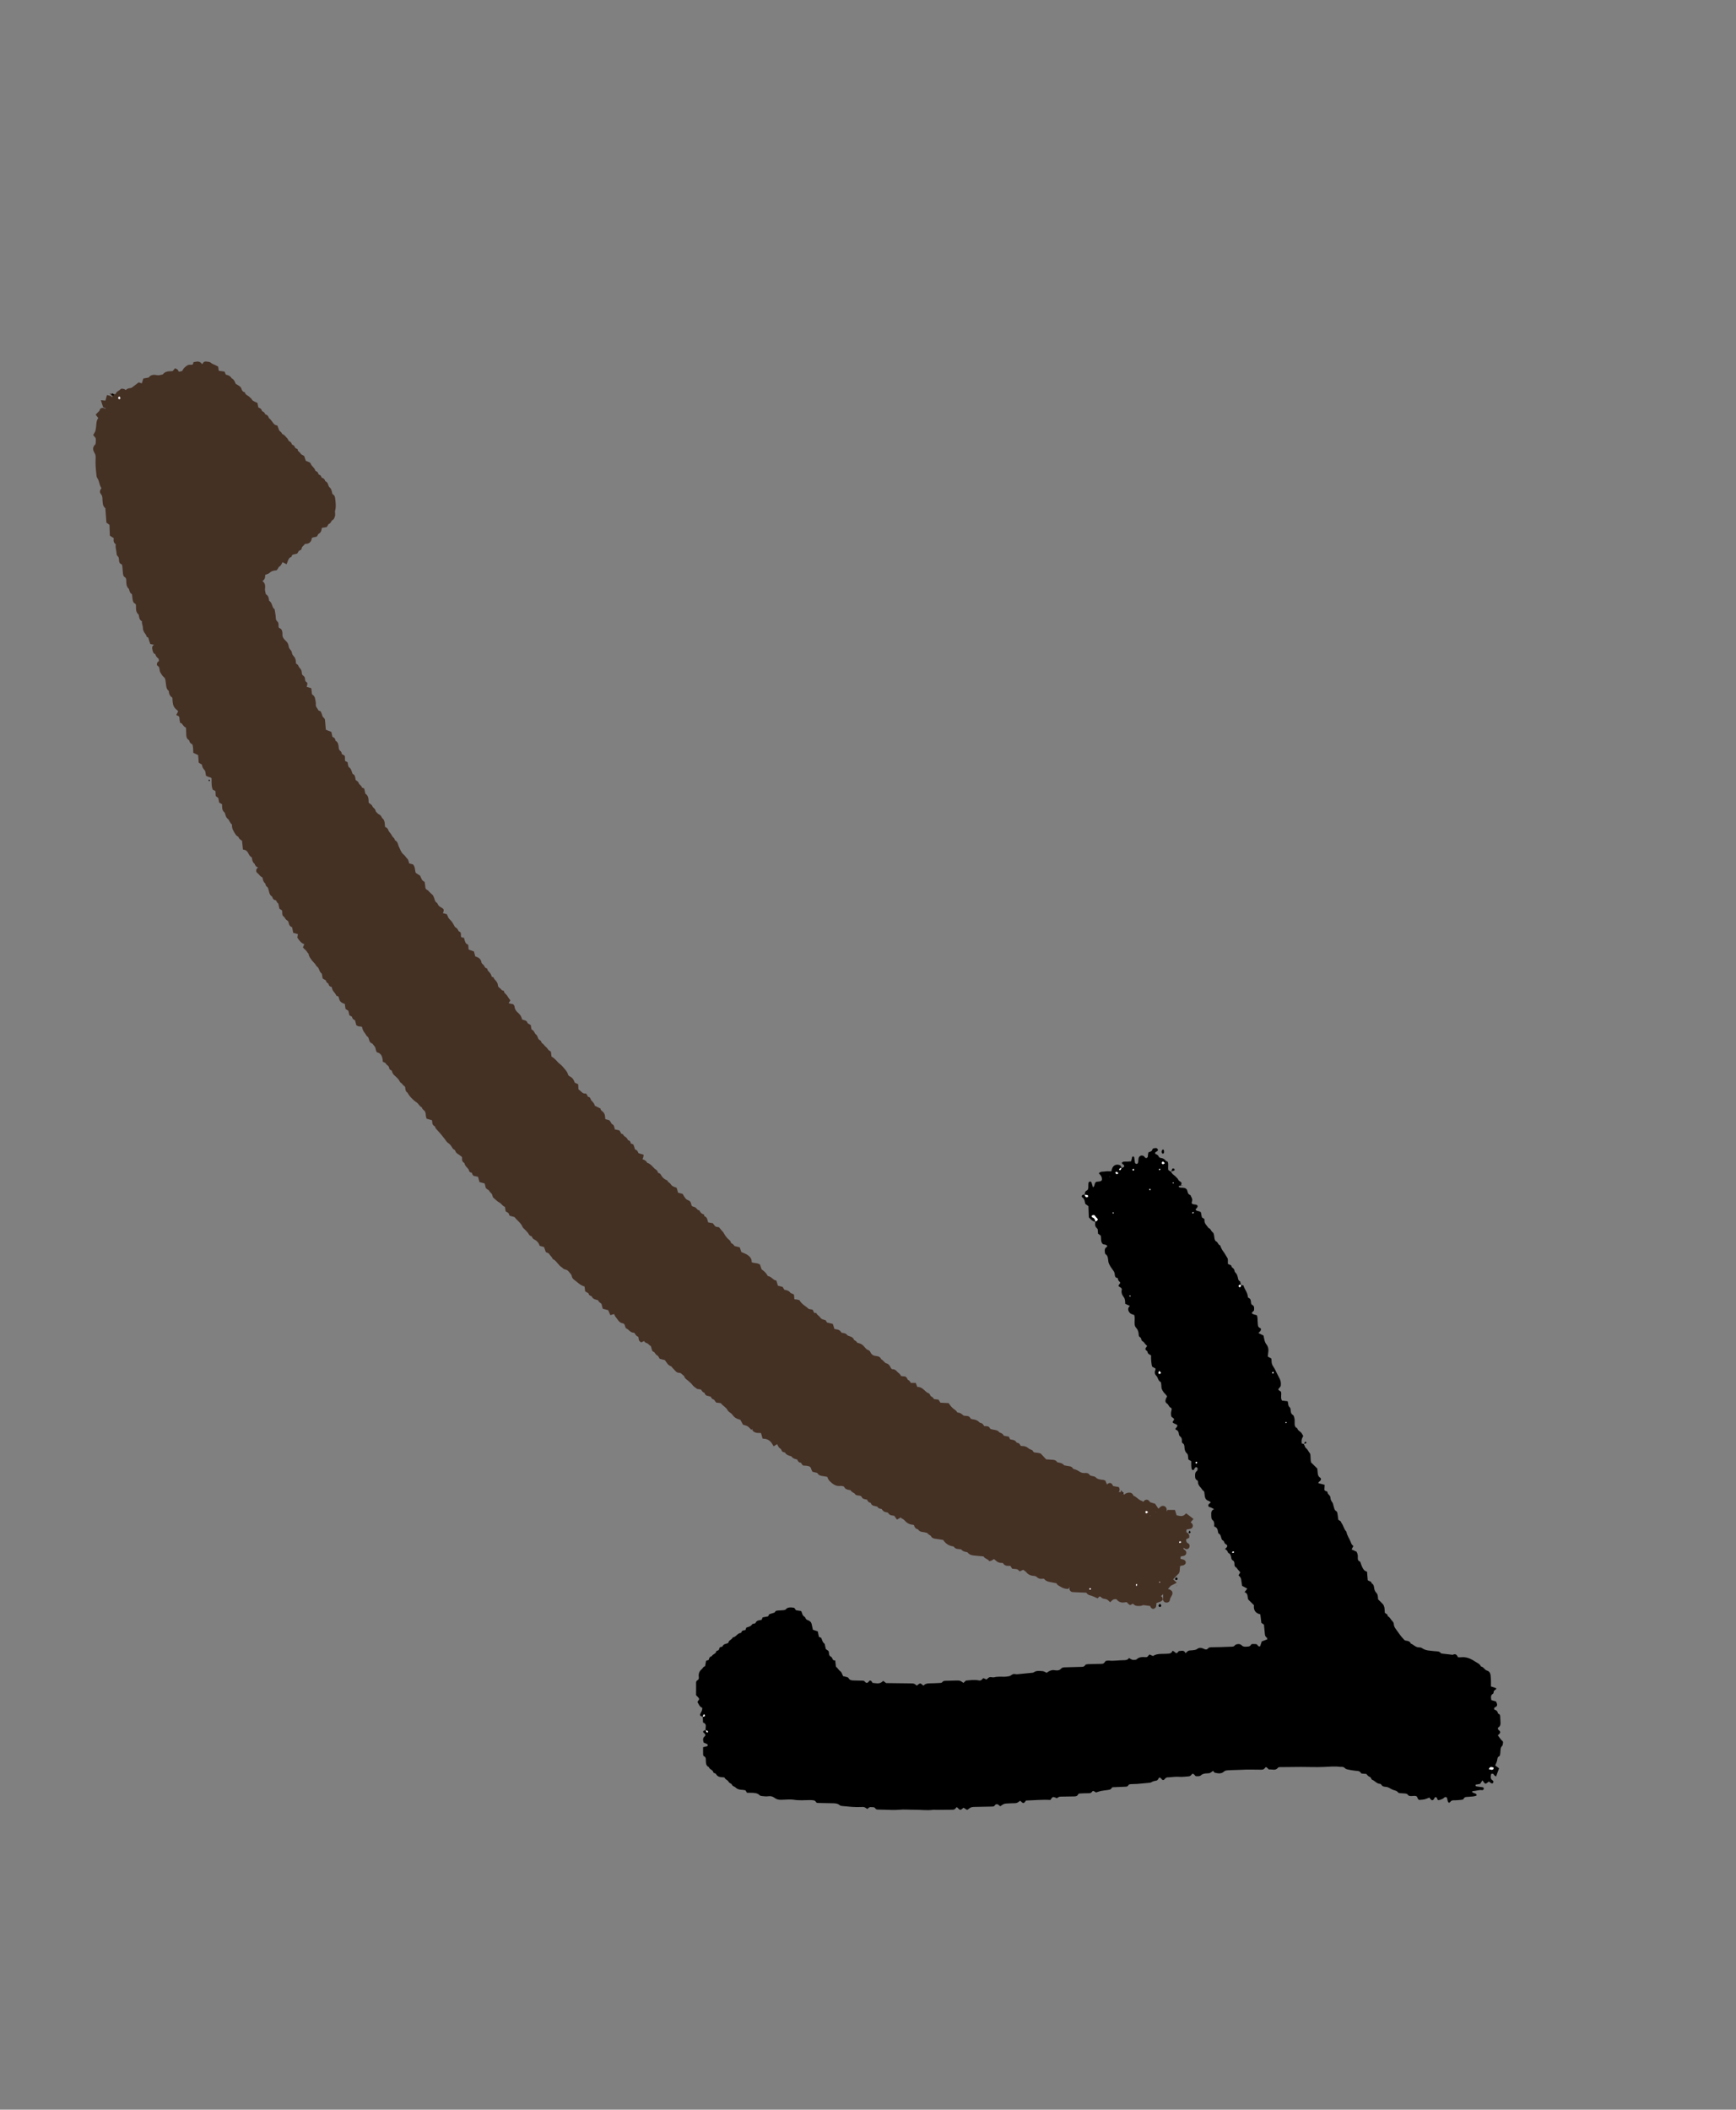 <?xml version="1.0" encoding="utf-8"?>
<!-- Generator: Adobe Illustrator 24.1.0, SVG Export Plug-In . SVG Version: 6.00 Build 0)  -->
<svg version="1.1" id="Pfeil_x5F_2_xA0_Bild_1_" xmlns="http://www.w3.org/2000/svg" xmlns:xlink="http://www.w3.org/1999/xlink"
	 x="0px" y="0px" viewBox="0 0 522 634.03" style="enable-background:new 0 0 522 634.03;" xml:space="preserve">
<rect x="0" y="0" width="522" height="634.03" fill="#808080" stroke="none"/>
<style type="text/css">
	.st0{fill:#FFFFFF;}
	.st1{stroke:rgb(69,48,36);fill:rgb(69,48,36);}
</style>
<g>
	<path class="st1" d="M34.27,118.91c0.38,0.05,0.81,0.17,0.97-0.33c0.21-0.67,0.97-0.73,1.32-1.24c0.06-0.09,0.45-0.01,0.65,0.08
		c0.2,0.1,0.35,0.31,0.59,0.53c0.27-0.24,0.47-0.52,0.74-0.65c0.29-0.14,0.65-0.15,0.97-0.22c0.14-0.03,0.29-0.07,0.4-0.16
		c0.63-0.47,1.26-0.96,1.9-1.45c0.32,0.11,0.68,0.22,1,0.33c0.12-0.11,0.22-0.17,0.25-0.24c0.15-0.45,0.29-0.9,0.43-1.37
		c0.39-0.07,0.71-0.12,1.03-0.19c0.18-0.04,0.45-0.05,0.53-0.17c0.57-0.85,1.41-0.72,2.2-0.57c0.61,0.11,1.13-0.13,1.69-0.21
		c0.17-0.02,0.36-0.15,0.47-0.29c0.43-0.55,1.03-0.66,1.67-0.69c0.05,0,0.1,0,0.14,0c0.93-0.03,0.93-0.03,1.54-0.76
		c0.11,0.06,0.31,0.09,0.34,0.18c0.17,0.57,0.54,0.79,1.09,0.66c0.43-0.11,0.9-0.08,1.16-0.66c0.21-0.48,0.7-0.87,1.14-1.19
		c0.24-0.18,0.64-0.2,0.96-0.18c0.63,0.04,1.01-0.21,1.14-0.84c0.23-0.04,0.41-0.08,0.6-0.11c0.46-0.06,0.8,0.03,1.1,0.47
		c0.28,0.41,0.67,0.41,0.95,0.07c0.18-0.21,0.25-0.59,0.58-0.56c0.46,0.04,1.05,0.03,1.35,0.31c0.57,0.51,1.28,0.61,1.97,1.03
		c0.05,0.39,0.12,0.85,0.19,1.37c0.63,0.1,1.24,0.19,1.84,0.28c0.13,0.3,0.24,0.55,0.38,0.88c0.65,0.15,1.39,0.26,1.72,1.02
		c0.74,0.31,0.97,1,1.17,1.64c0.41,0.24,0.79,0.44,1.14,0.68c0.19,0.13,0.44,0.3,0.5,0.49c0.19,0.67,0.47,1.22,1.16,1.46
		c0.27,0.85,1.23,0.97,1.7,1.62c0.05,0.07,0.21,0.08,0.24,0.15c0.31,0.79,1.05,1.01,1.79,1.36c0.09,0.43,0.18,0.9,0.28,1.38
		c0.48,0.2,1.05,0.31,1.09,0.98c0.01,0.09,0.18,0.23,0.3,0.26c0.3,0.08,0.49,0.21,0.6,0.53c0.07,0.19,0.29,0.4,0.48,0.45
		c0.39,0.11,0.56,0.33,0.62,0.7c0.01,0.09,0.06,0.2,0.13,0.25c0.82,0.51,1.12,1.5,1.88,2.06c0.18,0.13,0.44,0.16,0.68,0.25
		c0.13,0.35,0.27,0.7,0.39,1.06c0.11,0.33,0.31,0.54,0.62,0.74c0.28,0.18,0.38,0.77,0.63,0.83c0.61,0.13,0.81,0.65,1.19,0.97
		c0.2,0.17,0.31,0.46,0.46,0.69c0.1,0.15,0.18,0.38,0.31,0.42c0.37,0.1,0.56,0.27,0.65,0.65c0.04,0.19,0.29,0.34,0.46,0.48
		c0.11,0.09,0.34,0.11,0.36,0.2c0.14,0.5,0.47,0.79,0.93,0.98c0.08,0.63,0.72,0.85,0.99,1.31c0.25,0.43,0.68,0.5,1.04,0.75
		c0.16,0.48,0.32,0.97,0.49,1.48c0.32,0.12,0.64,0.23,0.94,0.37c0.17,0.08,0.44,0.16,0.48,0.29c0.24,0.86,1.16,1.25,1.4,2.12
		c0.04,0.15,0.22,0.32,0.37,0.37c0.3,0.11,0.5,0.26,0.54,0.59c0.03,0.26,0.18,0.41,0.44,0.49c0.16,0.05,0.4,0.18,0.42,0.31
		c0.07,0.46,0.33,0.64,0.75,0.74c0.14,0.03,0.27,0.24,0.36,0.39c0.09,0.16,0.11,0.49,0.2,0.5c0.76,0.12,0.69,0.83,0.96,1.29
		c0.07,0.12,0.08,0.32,0.18,0.38c0.67,0.4,0.68,1.09,0.84,1.72c0.05,0.18,0.12,0.43,0.25,0.49c0.56,0.22,0.58,0.68,0.63,1.17
		c0.13,1.1,0.27,2.18-0.03,3.28c-0.17,0.59,0.17,1.23-0.11,1.85c-0.14,0.31-0.18,0.61-0.57,0.74c-0.18,0.06-0.27,0.34-0.41,0.52
		c-0.14,0.18-0.25,0.46-0.43,0.51c-0.51,0.14-0.52,0.65-0.81,0.97c-0.5,0.08-1.01,0.15-1.56,0.24c-0.08,0.32-0.17,0.59-0.2,0.87
		c-0.06,0.46-0.24,0.78-0.7,0.99c-0.21,0.1-0.31,0.44-0.53,0.77c-0.41,0.09-0.91,0.21-1.47,0.34c-0.09,0.22-0.21,0.43-0.25,0.65
		c-0.13,0.81-0.61,1.15-1.4,1.14c-0.14,0-0.28,0.05-0.47,0.09c-0.27,0.62-1.11,0.87-1.14,1.7c0,0.09-0.19,0.24-0.31,0.26
		c-0.54,0.07-0.59,0.57-0.86,0.94c-0.65,0.23-1.57,0.08-1.83,1.04c-0.78,0.33-1.02,1.08-1.32,1.89c-0.42-0.22-0.77-0.4-1.21-0.62
		c-0.16,0.37-0.27,0.68-0.43,0.96c-0.14,0.24-0.29,0.54-0.51,0.63c-0.47,0.2-0.48,0.69-0.8,1.06c-0.74,0.1-1.52,0.21-2.15,0.83
		c-0.35,0.34-0.94,0.41-1.49,0.64c-0.04,0.3-0.1,0.62-0.11,0.95c-0.01,0.37-0.17,0.59-0.48,0.81c-0.41,0.29-0.45,0.65-0.07,0.93
		c0.61,0.46,0.63,1.1,0.54,1.68c-0.1,0.66,0.09,1.23,0.22,1.83c0.03,0.14,0.08,0.34,0.17,0.38c0.7,0.3,0.72,0.94,0.83,1.55
		c0.03,0.14,0.04,0.34,0.14,0.39c0.96,0.55,0.71,1.86,1.55,2.47c0.09,0.56,0.21,1.13,0.27,1.7c0.07,0.75-0.03,1.53,0.71,2.09
		c0.19,0.14,0.16,0.62,0.17,0.95c0.02,0.51,0.08,0.96,0.65,1.14c0.32,0.1,0.41,0.38,0.46,0.67c0.04,0.19,0.09,0.39,0.07,0.57
		c-0.13,1.07,0.46,1.85,1.16,2.48c0.4,0.36,0.61,0.72,0.68,1.2c0.07,0.55,0.26,1.01,0.64,1.4c0.16,0.17,0.32,0.4,0.35,0.62
		c0.06,0.56,0.32,1,0.69,1.38c0.6,0.62,0.48,1.42,0.57,2.14c0.29,0.23,0.72,0.39,0.77,0.63c0.14,0.68,0.92,0.95,0.94,1.71
		c0.01,0.54,0.11,1.14,0.73,1.47c0.16,0.08,0.26,0.42,0.26,0.64c0,0.58,0.26,1,0.67,1.31c-0.01,0.15,0.01,0.25-0.02,0.34
		c-0.34,0.92-0.33,0.95,0.52,1.19c0.23,0.06,0.45,0.13,0.74,0.22c0.04,0.33,0.1,0.66,0.11,0.98c0.02,0.45,0.1,0.83,0.54,1.09
		c0.4,0.24,0.46,0.71,0.54,1.13c0.08,0.42,0.18,0.86,0.14,1.28c-0.1,0.91,0.59,1.46,0.93,2.16c0.08,0.16,0.41,0.2,0.67,0.31
		c0.33,0.62,0.28,1.47,1,1.96c0.17,0.11,0.17,0.52,0.2,0.8c0.09,0.9,0.16,1.8,0.24,2.74c0.59,0.23,1.11,0.44,1.69,0.66
		c0.1,0.45,0.21,0.91,0.32,1.38c0.21,0.35,0.88,0.27,0.83,0.88c-0.01,0.12,0.07,0.33,0.17,0.38c0.73,0.35,0.77,1.02,0.83,1.69
		c0.05,0.53,0.14,1.04,0.64,1.38c0.14,0.09,0.26,0.31,0.27,0.48c0.03,0.57,0.53,0.62,0.93,0.9c0.02,0.23,0.09,0.52,0.05,0.79
		c-0.08,0.64,0.24,0.99,0.83,1.22c0.06,0.32,0.1,0.65,0.2,0.97c0.07,0.21,0.17,0.5,0.34,0.58c0.47,0.22,0.54,0.65,0.69,1.04
		c0.16,0.44,0.2,0.93,0.75,1.14c0.13,0.05,0.21,0.31,0.25,0.48c0.09,0.37,0.15,0.75,0.21,1.1c0.34,0.3,0.79,0.37,0.93,0.87
		c0.15,0.53,0.86,0.72,0.96,1.36c0.02,0.14,0.39,0.22,0.68,0.36c0.07,0.32,0.15,0.69,0.24,1.06c0.05,0.18,0.07,0.45,0.2,0.52
		c0.87,0.5,0.79,1.34,0.82,2.14c0.01,0.14,0.04,0.28,0.07,0.46c0.32,0.43,0.98,0.49,1.19,1.15c0.13,0.43,0.78,0.58,0.89,1.19
		c0.06,0.37,0.45,0.71,0.75,1.01c0.26,0.26,0.7,0.36,0.9,0.65c0.21,0.3,0.3,0.65,0.64,0.9c0.23,0.17,0.33,0.56,0.39,0.87
		c0.08,0.42,0.05,0.86,0.12,1.29c0.03,0.17,0.17,0.44,0.28,0.45c0.69,0.08,0.68,0.7,0.95,1.11c0.26,0.4,0.64,0.72,0.84,1.14
		c0.17,0.36,0.33,0.63,0.67,0.87c0.23,0.16,0.24,0.72,0.46,0.82c0.77,0.33,0.68,1.05,0.96,1.62c0.45,0.91,0.73,1.92,1.59,2.62
		c0.41,0.33,0.68,0.85,1.09,1.24c0.3,0.28,0.3,0.88,0.46,1.43c0.39,0.11,0.84,0.23,1.33,0.37c0.53,0.7,0.28,1.66,0.73,2.45
		c0.41,0.26,0.85,0.55,1.28,0.83c0.62,1.4,0.62,1.4,1.29,1.83c0.05,0.35,0.15,0.72,0.16,1.1c0.02,0.69,0.24,1.21,0.92,1.47
		c0.12,0.05,0.2,0.2,0.29,0.31l-0.02,0c0.39,0.37,0.79,0.75,1.19,1.13c0.01,0.08,0.02,0.17,0.03,0.25
		c-0.01-0.09-0.02-0.17-0.03-0.26c0.12,0.26,0.28,0.51,0.35,0.78c0.16,0.61,0.33,1.2,0.9,1.56c0.08,0.05,0.15,0.13,0.18,0.22
		c0.25,0.68,0.78,1.05,1.4,1.33c0.12,0.05,0.21,0.18,0.31,0.27c0,0.11,0.03,0.22,0,0.3c-0.48,0.95-0.48,0.95,0.5,1.2
		c0.18,0.05,0.37,0.1,0.62,0.17c0.22,0.48,0.36,1.02,0.81,1.43c0.51,0.47,0.94,1.08,1.25,1.71c0.2,0.4,0.35,0.71,0.79,0.92
		c0.5,0.24,0.45,1.07,1.13,1.21c0.08,0.02,0.14,0.35,0.12,0.53c-0.07,0.73,0.17,1.23,1,1.31c0.22,0.81,0.4,1.62,1.19,1.97
		c0.05,0.55,0.1,1.02,0.14,1.47c0.59,0.22,1.12,0.42,1.65,0.61c0.14,0.51,0.26,0.97,0.39,1.46c0.26,0.11,0.52,0.22,0.79,0.31
		c0.54,0.19,0.92,0.56,0.98,1.13c0.05,0.48,0.34,0.71,0.67,1.01c0.39,0.36,0.47,1.04,1.12,1.2c0.16,0.52,0.54,0.88,0.9,1.26
		c0.16,0.17,0.26,0.41,0.33,0.63c0.12,0.39,0.26,0.73,0.72,0.79c0.3,0.72,1.16,1.1,1.22,1.99c0.03,0.49,0.21,0.85,0.69,1.16
		c0.4,0.26,0.6,0.82,1.17,0.91c0.14,0.64,0.78,0.92,1.08,1.45c0.2,0.36,0.46,0.68,0.71,1.03c-0.41,0.58-0.41,0.58-0.32,1.27
		c0.5,0.11,1.01,0.21,1.48,0.32c0.09,0.11,0.2,0.18,0.2,0.25c0.03,1.03,0.67,1.79,1.35,2.37c0.61,0.53,0.85,1.11,0.97,1.89
		c0.3,0.1,0.61,0.22,0.92,0.3c0.29,0.08,0.59,0.15,0.67,0.46c0.13,0.5,0.6,0.57,1.01,0.83c0.04,0.28,0.08,0.62,0.15,0.94
		c0.04,0.18,0.11,0.47,0.23,0.5c0.74,0.22,0.75,1.07,1.29,1.45c0.18,0.13,0.31,0.37,0.38,0.58c0.17,0.51,0.34,0.99,0.91,1.2
		c0.13,0.05,0.2,0.3,0.28,0.47c0.07,0.12,0.09,0.35,0.18,0.37c0.56,0.16,0.71,0.75,1.11,1.01c0.47,0.32,0.63,0.83,1.04,1.15
		c0.15,0.11,0.31,0.21,0.47,0.32c0.06,0.5,0.12,0.97,0.19,1.52c0.81,0.35,1.39,1.01,1.99,1.68c0.46,0.51,1.09,0.87,1.53,1.43
		c0.52,0.65,1.17,1.2,1.42,2.05c0.12,0.39,0.35,0.72,0.82,0.93c0.74,0.32,1.06,1.06,1.28,1.78c0.34,0.16,0.63,0.3,0.96,0.45
		c0.03,0.5,0.05,0.97,0.08,1.5c0.88,0.44,1.38,1.56,2.54,1.47c0.29,0.38,0.28,0.93,0.85,0.97c0.08,0.01,0.22,0.09,0.23,0.15
		c0.16,0.98,1.34,1.36,1.32,2.37c0.62,0.3,1.17,0.57,1.72,0.84c0.11,0.67,0.85,0.82,1.14,1.41c0.29,0.6,0.12,1.23,0.38,1.85
		c0.41,0.12,0.82,0.23,1.3,0.37c0.36,0.34,0.41,1.02,1.03,1.24c0.13,0.04,0.2,0.31,0.26,0.48c0.1,0.32,0.16,0.64,0.25,1.02
		c0.49,0.1,0.95,0.2,1.49,0.31c0.27,0.32,0.23,1,0.92,1.07c0.15,0.02,0.25,0.37,0.41,0.52c0.27,0.24,0.68,0.39,0.85,0.68
		c0.19,0.35,0.31,0.67,0.76,0.76c0.1,0.02,0.24,0.2,0.24,0.31c-0.01,0.6,0.49,0.63,0.9,0.81c0.1,0.29,0.23,0.6,0.32,0.93
		c0.09,0.33,0.17,0.64,0.57,0.74c0.52,0.12,0.4,0.73,0.82,1.05c0.38,0.11,0.83,0.24,1.28,0.37c0,0.13-0.37,0.94-0.47,1.07
		c0.04,0.08,0.06,0.22,0.12,0.24c0.59,0.21,1.19,0.38,1.5,1.01c0.04,0.08,0.13,0.17,0.21,0.19c1.17,0.31,1.66,1.48,2.62,2.05
		c0.15,0.09,0.26,0.28,0.32,0.45c0.1,0.29,0.23,0.51,0.55,0.59c0.13,0.03,0.31,0.1,0.36,0.21c0.46,0.91,1.15,1.55,2.07,1.97
		c0.15,0.5,0.74,0.61,0.96,0.98c0.41,0.69,1.04,0.94,1.78,1.19c0.08,0.26,0.16,0.53,0.23,0.8c0.06,0.22,0.12,0.45,0.18,0.69
		c0.5,0.14,0.96,0.26,1.48,0.4c0.45,0.77,0.87,1.65,1.88,1.96c0.37,0.11,0.48,0.48,0.53,0.8c0.11,0.66,0.49,1.05,1.11,1.15
		c0.69,0.1,0.8,0.97,1.48,1.03c0.3,0.53,0.7,0.97,1.29,1.2c0.01,0.6,0.72,0.59,0.9,1.01c0.16,0.39,0.23,0.83,0.34,1.24
		c0.01,0.04,0.06,0.07,0.15,0.18c0.44,0.08,0.95,0.18,1.45,0.27c0.27,0.33,0.48,0.73,0.81,0.95c0.3,0.19,0.73,0.18,1.04,0.25
		c0.27,0.33,0.51,0.61,0.75,0.9c0.18,0.22,0.41,0.41,0.53,0.65c0.43,0.85,1,1.58,1.74,2.18c0.14,0.11,0.3,0.28,0.33,0.45
		c0.08,0.45,0.38,0.6,0.74,0.79c0.22,0.11,0.34,0.43,0.51,0.65c0.52,0.13,1.02,0.26,1.53,0.39c0.17,0.5,0.32,0.94,0.46,1.35
		c0.78,0.4,1.58,0.56,2.23,1.11c0.44,0.37,0.77,0.68,0.76,1.28c0,0.19,0.04,0.38,0.07,0.6c0.72,0.56,1.68,0.31,2.53,0.73
		c0.14,0.44,0.3,0.93,0.47,1.43c0.74,0.49,1.41,1.07,1.84,1.88c0.06,0.12,0.18,0.29,0.28,0.29c1,0.09,1.44,1.1,2.36,1.32
		c0.15,0.5,0.28,0.95,0.45,1.51c0.44,0.12,0.94,0.25,1.51,0.4c0.14,0.23,0.31,0.51,0.5,0.83c0.21,0.05,0.43,0.11,0.66,0.17
		c0.42,0.1,0.79,0.2,1.08,0.61c0.19,0.27,0.63,0.36,1.01,0.55c0.03,0.21,0.06,0.44,0.08,0.67c0.01,0.23,0,0.47,0,0.7
		c0.54,0.42,1.16,0.22,1.69,0.42c0.46,0.73,1.06,1.29,2.07,1.98c0.31,0.21,0.55,0.53,0.87,0.7c0.29,0.14,0.65,0.14,1.04,0.21
		c0.24,0.46,0.36,1.12,1.11,1.06c0.3,0.48,0.84,0.75,1.14,1.17c0.35,0.49,0.73,0.71,1.26,0.81c0.14,0.03,0.27,0.09,0.42,0.14
		c0.14,0.24,0.29,0.48,0.42,0.69c0.59,0.14,1.14,0.27,1.67,0.4c0.17,0.53,0.31,0.98,0.47,1.5c0.3,0.07,0.62,0.16,0.94,0.21
		c0.45,0.06,0.82,0.17,1.06,0.62c0.2,0.37,0.62,0.43,1,0.48c0.39,0.05,0.68,0.14,0.94,0.52c0.18,0.26,0.65,0.32,1,0.47
		c0.34,0.15,0.7,0.2,0.85,0.67c0.16,0.54,1.01,0.53,1.09,1.2c0.32,0.08,0.65,0.14,0.96,0.25c0.26,0.09,0.53,0.21,0.73,0.39
		c0.61,0.57,1.02,1.36,1.9,1.63c0.15,0.05,0.27,0.26,0.35,0.43c0.39,0.81,1.02,1.22,1.91,1.33c0.55,0.07,1.19,0.1,1.31,0.86
		c0.8,0.22,1.03,1.2,1.91,1.37c0.49,0.1,0.73,0.6,0.94,1.03c0.21,0.42,0.53,0.73,0.99,0.73c0.63-0.01,0.87,0.48,1.25,0.81
		c0.64,0.54,0.66,0.51,0.98,1.21c0.23,0.03,0.51,0.06,0.79,0.09c0.23,0.03,0.47,0.04,0.63,0.06c0.44,0.29,0.34,0.85,0.86,1.03
		c0.29,0.1,0.45,0.57,0.71,0.92c0.43,0,0.89,0,1.41,0c0.14,0.37,0.28,0.71,0.42,1.1c0.19,0.04,0.37,0.11,0.55,0.11
		c0.5-0.01,0.85,0.21,1.26,0.52c0.55,0.41,0.96,1.03,1.66,1.26c0.12,0.04,0.28,0.16,0.31,0.27c0.1,0.48,0.44,0.68,0.83,0.9
		c0.22,0.12,0.32,0.44,0.47,0.66c0.47,0.06,0.89,0.12,1.39,0.18c0.18,0.29,0.38,0.6,0.59,0.93c0.84,0.04,1.69,0.09,2.47,0.13
		c0.57,0.83,1.16,1.46,1.92,1.96c0.26,0.17,0.43,0.48,0.75,0.84c0.22,0.04,0.62,0.05,0.95,0.2c0.37,0.18,0.65,0.57,1.02,0.72
		c0.39,0.15,0.85,0.09,1.27,0.17c0.17,0.03,0.37,0.18,0.45,0.33c0.26,0.5,0.72,0.61,1.2,0.66c0.65,0.06,1.2,0.29,1.65,0.78
		c0.09,0.1,0.23,0.23,0.34,0.24c0.64,0.03,0.88,0.49,1.08,1.03c0.37,0,0.71-0.02,1.03,0.01c0.18,0.02,0.46,0.08,0.5,0.19
		c0.29,0.72,0.97,0.73,1.55,0.86c0.52,0.11,1.08,0.11,1.42,0.59c0.31,0.44,1.04,0.25,1.23,0.9c0.05,0.16,0.36,0.29,0.57,0.35
		c0.36,0.1,0.75,0.14,1.12,0.21c0.14,0.28,0.26,0.53,0.39,0.8c0.43,0.09,0.85,0.17,1.27,0.26c0.49,0.11,0.54,0.8,1.11,0.82
		c0.53,0.02,0.53,0.63,0.92,0.92c0.18,0.02,0.42,0.07,0.65,0.07c0.6-0.01,1.12,0.14,1.57,0.57c0.23,0.22,0.57,0.32,0.86,0.47
		c0.13,0.06,0.33,0.09,0.37,0.18c0.36,0.86,1.15,0.72,1.84,0.82c0.24,0.04,0.47,0.11,0.66,0.15c0.58,0.62,1.13,1.2,1.69,1.8
		c0.65,0.05,1.27,0.09,1.89,0.13c0.48,0.03,0.95,0,1.25,0.52c0.1,0.17,0.4,0.25,0.62,0.3c0.56,0.11,1.13,0.15,1.51,0.7
		c0.11,0.15,0.43,0.18,0.66,0.23c0.42,0.09,0.85,0.14,1.27,0.21c0.29,0.05,0.52,0.14,0.68,0.44c0.09,0.18,0.33,0.35,0.53,0.39
		c0.62,0.12,1.14,0.4,1.67,0.76c0.55,0.37,1.23,0.5,1.93,0.44c0.26-0.02,0.69,0.04,0.78,0.2c0.32,0.63,0.91,0.62,1.45,0.76
		c0.18,0.04,0.42,0.06,0.53,0.18c0.72,0.79,1.69,0.82,2.64,0.93c0.05,0.01,0.09,0.03,0.22,0.09c0.19,0.45,0.41,0.96,0.68,1.58
		c0.24-0.2,0.41-0.33,0.58-0.47c0.52-0.44,0.67-0.39,1,0.31c0.04,0.08,0.1,0.16,0.18,0.29c0.56,0.1,1.15,0.21,1.69,0.31
		c0.29,0.64-0.43,0.75-0.46,1.24c0.55,0.47,1.3,0.14,1.89,0.42l-0.04-0.04c-0.01,0.19-0.05,0.39-0.02,0.57
		c0.07,0.36,0.4,0.51,0.63,0.28c0.3-0.31,0.58-0.62,1.04-0.71c0.51-0.09,0.96-0.13,1.17,0.49c0.04,0.12,0.14,0.28,0.26,0.32
		c0.94,0.35,1.52,1.28,2.51,1.56c0.21,0.06,0.37,0.29,0.51,0.41c0.16-0.03,0.26-0.02,0.34-0.06c0.34-0.14,0.41-0.68,0.9-0.63
		c0.4,0.04,0.44,0.5,0.72,0.64c0.42,0.21,0.89,0.31,1.46,0.49c0.21,0.32,0.5,0.75,0.79,1.19c-0.22,0.47-0.71,0.41-1.07,0.6
		c-0.13,0.07-0.27,0.3-0.25,0.44c0.02,0.13,0.22,0.32,0.37,0.34c0.32,0.05,0.66,0.02,1.02,0.02c0.19-0.31,0.36-0.64,0.59-0.93
		c0.24-0.29,0.53-0.54,0.81-0.79c0.34-0.3,0.93-0.14,1.02,0.33c0.1,0.51,0.11,1.04,0.16,1.57c0.02,0.23,0.02,0.23,0.52,0.72
		c0.15-0.54,0.29-1.02,0.45-1.56c0.48,0,0.95,0,1.5,0c0.15,0.5,0.31,0.98,0.48,1.54c1.14,0.25,2.28,0.67,3.31-0.36
		c0.49,0.37,0.92,0.71,1.44,1.11c-0.17,0.2-0.32,0.36-0.45,0.53c-0.11,0.14-0.21,0.29-0.37,0.5c0.27,0.22,0.49,0.37,0.69,0.57
		c0.27,0.26,0.16,0.71-0.19,0.8c-0.23,0.06-0.47,0.08-0.71,0.12c-0.4,0.06-0.79,0.16-0.84,0.63c-0.05,0.51-0.18,1.07,0.48,1.36
		c0.15,0.07,0.25,0.26,0.34,0.41c0.04,0.07,0,0.18-0.01,0.34c-0.26,0.13-0.55,0.27-0.81,0.4c-0.05,0.13-0.11,0.22-0.12,0.31
		c-0.02,0.76,0.14,1.42,0.94,1.77c0.09,0.04,0.14,0.37,0.08,0.51c-0.1,0.26-0.4,0.32-0.6,0.2c-0.3-0.18-0.55-0.45-0.85-0.7
		c-0.4,0.49-0.35,0.96-0.33,1.52c0.2,0.14,0.44,0.28,0.65,0.46c0.29,0.24,0.19,0.68-0.18,0.78c-0.37,0.1-0.74,0.15-1.1,0.22
		c-0.35,0.5-0.43,0.99-0.17,1.64c0.35,0.08,0.77,0.14,1.16,0.26c0.14,0.04,0.31,0.27,0.3,0.39c-0.01,0.13-0.21,0.31-0.36,0.36
		c-0.36,0.1-0.74,0.13-1.1,0.19c-0.55,0.8-0.17,1.76-0.52,2.39c-0.62,0.64-1.16,1.18-1.67,1.74c-0.22,0.24-0.17,0.54,0.05,0.78
		c0.15,0.17,0.33,0.3,0.55,0.51c-0.57,0.31-1.21,0.46-1.5,0.87c-0.3,0.42-0.72,0.73-1,1.08c0.17,0.59,0.64,0.48,0.97,0.63
		c0.58,0.27,0.74,0.59,0.42,1.13c-0.29,0.5-0.57,0.97-0.64,1.57c-0.03,0.26-0.34,0.31-0.59,0.29c-0.29-0.02-0.46-0.22-0.46-0.47
		c0-0.66,0.16-1.34-0.12-1.98c-0.07-0.16-0.19-0.3-0.36-0.57c-0.24,0.38-0.38,0.67-0.59,0.89c-0.19,0.19-0.46,0.3-0.66,0.43
		c-0.17,0.64,0.63,0.58,0.66,1.15c-0.08,0.07-0.19,0.24-0.34,0.3c-0.49,0.18-0.99,0.33-1.55,0.5c-0.03,0.44-0.03,0.86-0.1,1.28
		c-0.02,0.14-0.21,0.29-0.36,0.36c-0.07,0.03-0.26-0.09-0.33-0.19c-0.11-0.15-0.15-0.35-0.27-0.63c-0.75-0.1-1.54-0.22-2.34-0.31
		c-0.17-0.02-0.36,0.08-0.54,0.13c-0.14,0.04-0.27,0.12-0.41,0.12c-0.43,0-0.89,0.06-1.28-0.07c-0.32-0.11-0.56-0.45-0.88-0.72
		c-0.29,0.15-0.58,0.3-0.89,0.46c-0.11-0.07-0.27-0.12-0.33-0.23c-0.27-0.5-0.65-0.65-1.2-0.53c-0.84,0.18-1.57,0.1-2.17-0.68
		c-0.32-0.43-1.34-0.32-1.86,0.04c-0.15,0.11-0.28,0.24-0.47,0.42c-0.47-0.48-0.99-0.76-1.63-0.81c-0.27-0.02-0.58-0.15-0.76-0.34
		c-0.59-0.62-1.1-0.4-1.52,0.08c-0.58-0.25-1.08-0.51-1.61-0.67c-0.46-0.14-0.92-0.17-1.2-0.66c-0.19-0.32-0.58-0.28-0.92-0.29
		c-1.1-0.04-2.2-0.1-3.3-0.14c-0.29-0.01-0.58,0-0.77-0.29l0,0c0.01-0.29,0.02-0.57,0.03-0.86c0-0.25-0.04-0.5-0.33-0.56
		c-0.28-0.06-0.42,0.15-0.53,0.37c-0.06,0.12-0.18,0.22-0.3,0.36c-0.68-0.02-1.28-0.22-1.86-0.6c-0.44-0.29-0.98-0.42-1.05-1.02
		c-0.73-0.14-1.38-0.27-2.04-0.39c-0.62-0.11-1.22-0.22-1.64-0.77c-0.27-0.35-0.69-0.29-1.07-0.25c-0.5,0.05-0.9-0.02-1.28-0.45
		c-0.22-0.25-0.67-0.39-1.03-0.41c-0.86-0.05-1.59-0.29-2.09-1.04c-0.05-0.07-0.16-0.1-0.24-0.16c-0.9-0.77-0.9-0.77-1.96-0.27
		c-0.6-0.56-0.6-0.56-2.09-0.69c-0.16-0.25-0.33-0.52-0.52-0.82c-0.25-0.02-0.49-0.08-0.72-0.06c-0.55,0.04-1.04,0.02-1.36-0.55
		c-0.19-0.34-0.58-0.32-0.91-0.32c-0.57,0.01-0.99-0.22-1.4-0.61c-0.77-0.73-0.8-0.71-1.81-0.04c-0.04,0.02-0.09,0.02-0.24,0.06
		c-0.42-0.56-1.33-0.57-1.63-1.34c-1.05-0.1-2.04-0.19-3.04-0.29c-0.63-0.06-1.22-0.16-1.65-0.73c-0.15-0.2-0.49-0.3-0.75-0.34
		c-0.49-0.07-0.89-0.19-1.23-0.62c-0.16-0.2-0.6-0.21-0.92-0.24c-0.48-0.04-0.95-0.02-1.24-0.54c-0.09-0.16-0.4-0.26-0.62-0.29
		c-1.22-0.18-2.09-0.86-2.68-1.89c-0.94-0.14-1.84-0.28-2.74-0.42c-0.34-0.05-0.63-0.14-0.81-0.5c-0.26-0.52-1.01-0.55-1.21-1.16
		c-0.37-0.08-0.74-0.16-1.11-0.25c-0.5-0.12-1.07-0.04-1.46-0.48c-0.13-0.14-0.24-0.41-0.37-0.41c-0.76-0.05-0.83-0.68-1.03-1.21
		c-0.2-0.06-0.38-0.14-0.56-0.15c-1-0.09-1.64-0.43-2.36-1.27c-0.09-0.1-0.2-0.2-0.31-0.27c-0.2-0.13-0.42-0.21-0.61-0.35
		c-0.15-0.11-0.25-0.27-0.42-0.46c-0.35,0.21-0.67,0.39-1.07,0.62c-0.22-0.3-0.43-0.6-0.69-0.96c-0.21-0.03-0.49-0.09-0.77-0.11
		c-0.35-0.03-0.68-0.13-0.85-0.45c-0.31-0.57-0.93-0.43-1.39-0.63c-0.49-0.22-0.58-0.93-1.22-0.93c-0.31,0-0.54-0.13-0.71-0.4
		c-0.07-0.11-0.2-0.23-0.32-0.26c-0.41-0.12-0.85-0.16-1.25-0.31c-0.4-0.15-0.32-0.82-0.87-0.87c-0.49-0.04-0.47-0.55-0.75-0.85
		c-0.29-0.06-0.62-0.12-0.94-0.21c-0.18-0.05-0.44-0.12-0.49-0.25c-0.32-0.77-1-0.8-1.67-0.88c-0.14-0.02-0.35-0.05-0.39-0.13
		c-0.25-0.53-0.84-0.6-1.2-0.95c-0.13-0.13-0.2-0.32-0.29-0.48c-0.36-0.05-0.7-0.05-1.02-0.15c-0.25-0.08-0.6-0.22-0.68-0.43
		c-0.2-0.5-0.58-0.59-1.02-0.66c-0.19-0.03-0.39-0.09-0.57-0.06c-1.31,0.23-2.17-0.57-2.99-1.36c-0.32-0.31-0.44-0.83-0.7-1.34
		c-0.35-0.05-0.78-0.09-1.19-0.18c-0.63-0.14-1.37-0.04-1.72-0.82c-0.06-0.13-0.32-0.18-0.5-0.23c-0.32-0.09-0.65-0.16-1.02-0.25
		c-0.1-0.21-0.22-0.42-0.28-0.64c-0.19-0.77-0.77-1.06-1.47-1.18c-0.42-0.07-0.85-0.08-1.24-0.12c-0.32-0.34-0.34-0.85-0.92-0.87
		c-0.47-0.02-0.41-0.6-0.74-0.89c-0.58-0.16-1.27-0.2-1.68-0.86c-0.1-0.16-0.43-0.16-0.65-0.25c-0.44-0.18-0.94-0.26-1.16-0.76
		c-0.02-0.04-0.05-0.08-0.08-0.12c-0.26-0.3-0.82-0.07-0.96-0.52c-0.12-0.4-0.37-0.63-0.71-0.85c-0.18-0.11-0.28-0.37-0.4-0.57
		c-0.16-0.28-0.29-0.57-0.48-0.94c-0.39,0.24-0.69,0.43-1.07,0.66c-0.67-1.25-1.64-2-3.11-2.1c-0.16-0.55-0.32-1.09-0.47-1.62
		c-0.85-0.24-1.8,0.15-2.49-0.57c-0.11-0.38,0.3-0.44,0.42-0.68c0.11-0.23,0.12-0.5-0.14-0.62c-0.14-0.06-0.38-0.02-0.52,0.07
		c-0.21,0.14-0.38,0.36-0.56,0.55c-0.82-0.85-0.82-0.85-2.18-1.26c-0.24-0.44-0.51-0.94-0.78-1.44c-0.53-0.2-1.11-0.32-1.57-0.62
		c-0.42-0.27-0.7-0.75-1.05-1.13c-0.38-0.4-0.94-0.54-1.23-1.13c-0.2-0.41-0.65-0.79-1.01-1.11c-0.38-0.33-0.83-0.58-1.02-1.07
		c-0.54-0.07-1.01-0.13-1.49-0.2c-0.3-0.35-0.41-0.84-0.99-0.96c-0.24-0.05-0.39-0.49-0.63-0.8c-0.41-0.1-0.87-0.21-1.33-0.32
		c-0.38-0.2-0.26-0.8-0.82-0.92c-0.28-0.06-0.47-0.53-0.77-0.91c-0.41-0.06-0.92-0.14-1.22-0.18c-0.52-0.41-0.97-0.64-1.22-1
		c-0.35-0.52-0.83-0.87-1.27-1.29c-0.45-0.43-1.18-0.67-1.18-1.47c-0.69-0.27-1.03-1.14-1.91-1.1c-0.45,0.02-0.7-0.28-1.01-0.63
		c-0.36-0.41-0.78-0.77-1.09-1.24c-1-0.23-1.34-1.12-1.87-1.82c-0.03-0.04-0.08-0.06-0.12-0.09c-0.5-0.13-1.01-0.27-1.5-0.4
		c-0.23-0.39-0.35-0.8-0.81-1c-0.51-0.23-0.55-1-1.21-1.13c-0.08-0.02-0.14-0.24-0.18-0.37c-0.11-0.37-0.21-0.74-0.32-1.15
		c-0.6-0.29-0.94-1-1.72-1.14c-0.2-0.04-0.33-0.44-0.54-0.75c-0.19,0.09-0.38,0.19-0.58,0.28c-0.16,0.07-0.33,0.14-0.46,0.2
		c-0.13-0.12-0.24-0.17-0.26-0.24c-0.06-0.23-0.08-0.47-0.12-0.7c-0.03-0.14-0.06-0.28-0.11-0.42c-0.03-0.08-0.11-0.21-0.17-0.21
		c-0.83-0.06-0.77-1.26-1.62-1.26c-0.86-0.01-1.18-0.91-1.92-1.15c-0.17-0.05-0.21-0.5-0.31-0.76c-0.18-0.48-0.46-0.83-1.01-0.9
		c-0.49-0.07-0.78-0.34-1.1-0.77c-0.86-1.16-0.92-1.11-1.18-1.96c-0.01-0.04-0.07-0.06-0.19-0.15c-0.29,0.08-0.63,0.19-1.05,0.31
		c-0.19-0.44-0.37-0.87-0.57-1.32c-0.51-0.13-1.02-0.26-1.59-0.41c-0.06-0.22-0.13-0.44-0.18-0.67c-0.09-0.49-0.25-0.89-0.76-1.14
		c-0.26-0.13-0.39-0.5-0.6-0.8c-0.34-0.09-0.72-0.16-1.08-0.29c-0.21-0.08-0.46-0.22-0.54-0.4c-0.14-0.35-0.33-0.55-0.71-0.61
		c-0.11-0.02-0.28-0.15-0.3-0.26c-0.1-0.58-0.63-0.67-1.06-0.94c-0.06-0.5-0.13-1.01-0.2-1.58c-1.45-0.24-2.34-1.36-3.44-2.14
		c-0.2-0.14-0.34-0.46-0.38-0.72c-0.12-0.66-0.61-1.01-0.98-1.49c-0.4-0.52-0.84-0.75-1.41-0.85c-0.37-0.06-0.52-0.39-0.77-0.54
		c-1.06-0.65-1.53-1.91-2.64-2.47c-0.24-0.57-0.77-0.94-1.07-1.45c-0.24-0.4-0.58-0.44-1-0.63c-0.17-0.47-0.36-1.01-0.57-1.58
		c-0.41-0.11-0.83-0.22-1.3-0.35c-0.33-0.87-0.94-1.55-1.84-1.97c-0.15-0.07-0.31-0.24-0.36-0.39c-0.09-0.31-0.25-0.52-0.56-0.59
		c-0.39-0.08-0.46-0.41-0.65-0.68c-0.33-0.49-0.8-0.9-1.21-1.35c-0.16-0.17-0.39-0.31-0.47-0.51c-0.5-1.27-1.65-2.01-2.45-3.03
		c-0.1-0.13-0.31-0.21-0.49-0.26c-0.32-0.1-0.64-0.17-1.04-0.28c-0.1-0.21-0.16-0.51-0.34-0.71c-0.18-0.2-0.46-0.31-0.74-0.49
		c-0.07-0.45-0.15-0.92-0.25-1.47c-0.83-0.05-1.07-0.92-1.78-1.26c-0.62-0.29-1.1-0.87-1.83-1.48c-0.05-0.17-0.13-0.61-0.34-0.97
		c-0.2-0.35-0.64-0.58-0.8-0.94c-0.2-0.47-0.68-0.5-0.98-0.83c-0.12-0.48-0.24-0.99-0.38-1.53c-0.53-0.15-1.03-0.28-1.57-0.43
		c-0.15-0.52-0.29-1.02-0.45-1.6c-0.48-0.1-0.98-0.2-1.49-0.31c-0.31-0.34-0.23-1-0.89-1.02c-0.08,0-0.21-0.09-0.22-0.15
		c-0.13-0.97-1.24-1.33-1.39-2.3c-0.06-0.41-0.75-0.44-0.7-1.01c0.03-0.37-0.05-0.76-0.07-1.03c-0.58-0.42-1.05-0.81-1.56-1.13
		c-0.27-0.17-0.38-0.39-0.49-0.67c-0.08-0.2-0.25-0.45-0.43-0.51c-0.38-0.12-0.45-0.42-0.63-0.7c-0.3-0.46-0.66-0.96-1.12-1.23
		c-0.46-0.26-0.62-0.66-0.9-1.03c-0.75-0.98-1.53-1.95-2.39-2.83c-0.28-0.29-0.49-0.54-0.59-0.92c-0.11-0.42-0.78-0.4-0.77-0.96
		c0-0.37-0.1-0.75-0.16-1.16c-0.56-0.16-1.1-0.32-1.65-0.48c-0.06-0.24-0.14-0.41-0.14-0.59c-0.03-0.84-0.21-1.59-0.99-2.09
		c-0.2-0.13-0.2-0.64-0.39-0.71c-0.71-0.27-0.89-1.02-1.49-1.41c-0.81-0.54-1.53-1.25-2.16-1.99c-0.31-0.37-0.42-0.88-0.9-1.2
		c-0.23-0.15-0.22-0.7-0.28-1.07c-0.05-0.36-0.19-0.58-0.53-0.77c-0.3-0.17-0.45-0.63-0.76-0.78c-0.4-0.2-0.45-0.56-0.66-0.86
		c-0.37-0.53-0.85-0.99-1.34-1.42c-0.31-0.26-0.55-0.53-0.65-0.91c-0.1-0.38-0.24-0.72-0.68-0.85c-0.11-0.03-0.24-0.21-0.24-0.32
		c0.01-0.85-0.93-1.02-1.19-1.69c-0.06-0.16-0.4-0.21-0.68-0.35c-0.12-1.31-0.49-2.53-1.95-2.99c-0.08-0.22-0.18-0.4-0.2-0.58
		c-0.06-0.89-0.78-1.38-1.2-2.05c-0.78-0.08-0.73-0.76-0.94-1.27c-0.09-0.22-0.17-0.5-0.35-0.61c-0.41-0.23-0.5-0.67-0.76-0.97
		c-0.52-0.61-0.8-1.28-0.88-1.93c-0.51-0.61-1.2-0.21-1.75-0.59c-0.06-0.22-0.13-0.49-0.19-0.77c-0.1-0.43-0.19-0.83-0.7-1
		c-0.14-0.05-0.29-0.27-0.32-0.44c-0.07-0.48-0.48-0.55-0.86-0.78c-0.1-0.41-0.21-0.88-0.32-1.37c-0.26-0.16-0.54-0.34-0.82-0.51
		c-0.08-0.54-0.16-1.06-0.24-1.6c-0.25-0.09-0.47-0.17-0.69-0.24c-0.49-0.16-0.84-0.46-0.96-0.97c-0.13-0.57-0.25-1.14-0.95-1.28
		c-0.37-0.85-1.33-1.38-1.22-2.33c-0.25-0.53-0.98-0.26-1.01-0.85c-0.03-0.54-0.71-0.53-0.78-0.97c-0.09-0.6-0.65-0.63-1.04-0.92
		c-0.06-0.32-0.11-0.65-0.17-0.97c-0.04-0.18-0.05-0.45-0.17-0.53c-0.76-0.47-0.66-1.52-1.3-1.98c-0.39-0.28-0.49-0.67-0.76-0.98
		c-0.24-0.28-0.51-0.51-0.74-0.81c-0.5-0.65-1.03-1.24-1.08-2.1c-0.51-0.42-0.72-1.08-1.28-1.46c-0.11-0.08-0.19-0.2-0.3-0.32
		c0.15-0.35,0.3-0.68,0.43-0.97c-0.09-0.15-0.13-0.29-0.19-0.3c-0.98-0.19-1.47-0.95-1.98-1.69c0.06-0.37,0.12-0.74,0.18-1.11
		c-0.15-0.12-0.25-0.24-0.37-0.28c-0.36-0.12-0.73-0.21-1.15-0.33c-0.07-0.38-0.14-0.74-0.21-1.11c-0.05-0.3-0.17-0.56-0.47-0.67
		c-0.43-0.15-0.53-0.5-0.61-0.89c-0.1-0.47-0.26-0.84-0.76-1.12c-0.41-0.23-0.5-0.88-1.02-1.14c-0.13-0.07-0.16-0.43-0.16-0.66
		c-0.01-0.99,0-0.99-0.9-1.57c-0.05-0.24-0.11-0.53-0.18-0.8c-0.07-0.27-0.08-0.68-0.26-0.78c-0.51-0.29-0.44-1.13-1.17-1.17
		c-0.27-0.02-0.37-0.24-0.45-0.48c-0.07-0.21-0.2-0.47-0.38-0.56c-0.34-0.19-0.46-0.48-0.55-0.8c-0.15-0.5-0.24-1.02-0.42-1.52
		c-0.16-0.43-0.79-0.58-0.74-1.17c0.01-0.08-0.04-0.21-0.11-0.26c-0.67-0.46-0.69-1.22-0.88-1.97c-0.8-0.12-1.07-0.96-1.71-1.35
		c-0.09-0.05-0.1-0.38-0.03-0.51c0.12-0.19,0.37-0.3,0.52-0.47c0.19-0.22,0.09-0.67-0.19-0.7c-0.59-0.07-0.81-0.41-0.9-0.92
		c-0.73-0.42-0.7-1.18-0.8-1.84c-0.32-0.34-0.72-0.45-0.92-0.91c-0.35-0.77-0.84-1.51-1.78-1.68c-0.09-0.9-0.18-1.7-0.27-2.55
		c-0.47-0.23-0.92-0.45-1.1-1.02c-0.1-0.32-0.58-0.34-0.82-0.72c-0.56-0.9-1.22-1.71-1.05-2.86c0.01-0.09-0.02-0.24-0.08-0.27
		c-0.65-0.32-0.71-1.07-1.15-1.54c-0.13-0.14-0.28-0.25-0.41-0.39c-0.48-0.53-0.3-1.34-0.94-1.88c-0.49-0.41-0.38-1.25-0.42-1.92
		c-0.01-0.09-0.04-0.19-0.08-0.36c-0.23-0.14-0.51-0.3-0.85-0.51c-0.08-0.42-0.17-0.88-0.25-1.34c-0.25-0.18-0.47-0.35-0.74-0.55
		c-0.03-0.5-0.06-1.02-0.09-1.56c-0.31-0.16-0.6-0.32-0.9-0.47c-0.36-1.07-0.2-2.19-0.27-3.26c-0.4-0.62-1.12-0.54-1.71-0.87
		c-0.05-0.33-0.09-0.71-0.17-1.08c-0.04-0.18-0.12-0.36-0.24-0.5c-0.64-0.78-0.65-0.77-0.81-1.76c-0.29-0.17-0.6-0.37-0.93-0.57
		c-0.06-0.78-0.12-1.54-0.18-2.31c-0.49-0.23-0.92-0.43-1.45-0.68c-0.01-0.32,0-0.69-0.05-1.06c-0.09-0.69-0.01-1.47-0.86-1.82
		c-0.14-0.06-0.21-0.3-0.28-0.47c-0.08-0.17-0.09-0.46-0.21-0.51c-0.75-0.31-0.69-0.95-0.71-1.57c-0.02-0.58-0.03-1.15-0.08-1.73
		c-0.01-0.18-0.09-0.49-0.19-0.51c-0.82-0.2-0.91-1.21-1.64-1.4c-0.25-0.83,0.13-1.78-0.9-2.21c0.14-0.28,0.24-0.44,0.3-0.61
		c0.07-0.17,0.1-0.35,0.14-0.51c-1.66-1.38-1.66-1.38-1.83-4.17c-0.6-0.27-0.98-0.77-1.02-1.51c-0.01-0.22-0.1-0.52-0.27-0.64
		c-0.5-0.37-0.49-0.91-0.58-1.42c-0.07-0.43-0.09-0.86-0.16-1.28c-0.09-0.52-0.2-0.99-0.67-1.38c-0.39-0.32-0.66-0.79-0.92-1.23
		c-0.14-0.23-0.17-0.54-0.21-0.82c-0.13-0.81-0.12-0.81-0.78-1.41c0.01-0.09-0.01-0.2,0.03-0.27c0.15-0.28,0.61-0.3,0.58-0.75
		c-0.03-0.44-0.07-0.9-0.43-1.18c-0.37-0.28-0.62-0.58-0.67-1.05c-0.01-0.08-0.1-0.2-0.17-0.21c-0.54-0.11-0.6-0.53-0.69-0.97
		c-0.16-0.76-0.18-0.76,0.58-1.3c0.07-0.05,0.13-0.15,0.14-0.23c0.01-0.08-0.04-0.17-0.09-0.32c-0.44-0.08-0.9-0.17-1.39-0.26
		c-0.1-0.3-0.21-0.56-0.29-0.83c-0.14-0.5-0.16-1.06-0.76-1.27c-0.24-0.84-1.12-1.35-1.07-2.39c0.03-0.58-0.35-1.18-0.28-1.82
		c0.02-0.16-0.08-0.44-0.21-0.5c-0.57-0.28-0.62-0.79-0.71-1.32c-0.04-0.23-0.08-0.54-0.24-0.66c-0.72-0.56-0.62-1.35-0.63-2.1
		c0-0.55-0.01-1.04-0.64-1.3c-0.17-0.07-0.28-0.37-0.33-0.59c-0.09-0.42-0.12-0.85-0.17-1.28c-0.05-0.43-0.06-0.86-0.55-1.08
		c-0.13-0.06-0.19-0.31-0.26-0.48c-0.13-0.31-0.16-0.71-0.37-0.91c-0.56-0.52-0.57-1.12-0.59-1.82c-0.02-0.62,0-1.36-0.73-1.75
		c-0.16-0.08-0.24-0.39-0.27-0.61c-0.08-0.71-0.11-1.43-0.19-2.15c-0.05-0.48-0.1-0.96-0.66-1.17c-0.32-0.12-0.31-0.45-0.34-0.74
		c-0.07-0.56-0.04-1.15-0.57-1.56c-0.12-0.1-0.17-0.35-0.17-0.53c-0.01-0.86-0.42-1.67-0.25-2.55c0.03-0.16-0.03-0.46-0.15-0.52
		c-0.74-0.41-0.47-1.07-0.4-1.71c-0.4-0.25-0.79-0.5-1.23-0.78c-0.04-1.08-0.08-2.17-0.12-3.25c-0.36-0.26-0.67-0.48-0.92-0.66
		c-0.1-1.35-0.18-2.63-0.29-3.91c-0.01-0.18-0.06-0.44-0.18-0.53c-0.7-0.5-0.6-1.26-0.68-1.95c-0.04-0.33-0.01-0.67-0.06-1
		c-0.04-0.28-0.12-0.56-0.25-0.82c-0.16-0.33-0.59-0.57-0.44-1c0.11-0.3,0.33-0.56,0.55-0.92c-0.87-0.86-0.68-2.2-1.42-3.18
		c-0.18-0.24-0.2-0.63-0.23-0.96c-0.18-1.62-0.33-3.24-0.22-4.87c0.04-0.62-0.04-1.2-0.41-1.78c-0.38-0.6-0.58-1.33,0.15-1.94
		c0.16-0.13,0.21-0.42,0.26-0.64c0.05-0.23,0.03-0.48,0.04-0.72c0.02-1.05,0.02-1.05-0.67-1.88c0.62-1.03,0.62-1.03,0.83-3.08
		c0.11-1.13,0.11-1.13,0.71-1.99c-0.23-0.3-0.48-0.62-0.76-0.98c0.39-0.47,0.96-0.72,1.07-1.35c0.04-0.23,0.49-0.28,0.76-0.11
		c0.12,0.07,0.18,0.22,0.3,0.3c0.1,0.07,0.24,0.1,0.36,0.15c0.41-0.36,0.34-0.78,0.3-1.24c-0.25-0.13-0.5-0.25-0.79-0.39
		c-0.11-0.34-0.22-0.7-0.37-1.16c0.36,0.03,0.66,0.06,1.03,0.09c0.15-0.53,0.29-1.02,0.45-1.6c0.24,0.06,0.48,0.07,0.65,0.19
		c0.14,0.09,0.19,0.33,0.32,0.46c0.2,0.21,0.62,0.11,0.7-0.17c0.07-0.28,0.09-0.57,0.13-0.85L34.27,118.91z M345.23,454.41
		c-0.24-0.15-0.37-0.3-0.51-0.31c-0.24-0.03-0.31,0.18-0.3,0.38c0.01,0.21,0.13,0.39,0.34,0.33
		C344.91,454.78,345.02,454.6,345.23,454.41z M35.91,119.12c-0.2,0.19-0.39,0.29-0.4,0.41c-0.01,0.14,0.1,0.34,0.23,0.42
		c0.2,0.12,0.49-0.08,0.46-0.32C36.18,119.48,36.04,119.35,35.91,119.12z M328.1,477.51c-0.14-0.11-0.24-0.25-0.33-0.24
		c-0.09,0.01-0.24,0.16-0.24,0.24c0,0.1,0.14,0.25,0.23,0.26C327.86,477.77,327.96,477.63,328.1,477.51z M341.59,476.64
		c0.17-0.07,0.32-0.09,0.32-0.13c0.01-0.16-0.02-0.33-0.03-0.5c-0.11,0.04-0.29,0.06-0.31,0.13
		C341.52,476.29,341.57,476.45,341.59,476.64z M355.24,463.5c-0.2-0.16-0.3-0.3-0.39-0.29c-0.11,0.01-0.28,0.11-0.31,0.21
		c-0.03,0.09,0.09,0.22,0.15,0.34C354.85,463.69,355,463.61,355.24,463.5z M348.55,475.54c0.07,0.04,0.14,0.09,0.21,0.13
		c0.03-0.07,0.1-0.16,0.09-0.22c-0.02-0.06-0.12-0.09-0.19-0.13C348.62,475.39,348.59,475.46,348.55,475.54z M345.92,455.58
		c-0.06-0.02-0.11-0.04-0.15-0.05c0.01,0.03,0.02,0.06,0.03,0.1C345.83,455.61,345.86,455.6,345.92,455.58z"/>
	<path d="M329.45,367.19c-0.88-0.07-1.42-0.66-2.04-1.34c-0.04-1.05-0.08-2.18-0.13-3.36c-0.31-0.22-0.61-0.44-0.94-0.68
		c-0.17-0.71-0.18-1.49-0.93-1.98c-0.35-0.23-0.13-0.68,0.37-0.79c0.14-0.03,0.28,0,0.43,0c0.05,0.18,0.05,0.38,0.15,0.53
		c0.09,0.13,0.27,0.26,0.42,0.26c0.14,0.01,0.37-0.12,0.41-0.24c0.03-0.12-0.09-0.39-0.2-0.42c-0.25-0.08-0.54-0.06-0.82-0.09
		c0.03-0.53,0.03-1.03,0.65-1.31c0.38-0.17,0.41-0.62,0.43-1c0.02-0.43-0.01-0.86,0.05-1.28c0.02-0.14,0.21-0.32,0.36-0.37
		c0.24-0.08,0.48,0.04,0.56,0.3c0.15,0.44,0.27,0.89,0.42,1.42c0.69-0.41,0.28-1.2,1-1.66c0.17-0.02,0.59-0.06,1.01-0.12
		c0.6-0.09,0.76-0.38,0.67-1c-0.09-0.6-0.47-1.01-0.92-1.43c0.54-0.69,1.29-0.44,1.89-0.57c0.58-0.12,1.2-0.03,1.87-0.03
		c0.08-0.27,0.13-0.49,0.2-0.71c0.31-1.08,1.27-1.56,2.31-1.17c0.42,0.16,0.49,0.55,0.59,0.91c-0.14,0-0.3-0.05-0.41,0.01
		c-0.14,0.08-0.24,0.22-0.34,0.36c-0.02,0.03,0.07,0.18,0.13,0.21c0.22,0.1,0.33-0.05,0.41-0.24c0.05-0.13,0.11-0.25,0.16-0.38
		c0.14-0.04,0.28-0.07,0.41-0.13c0.49-0.21,0.56-0.51,0.22-0.84c-0.1-0.1-0.24-0.16-0.35-0.25c-0.06-0.06-0.09-0.16-0.19-0.33
		c0.17-0.12,0.33-0.31,0.52-0.34c0.37-0.06,0.76-0.01,1.15-0.03c0.37-0.02,0.74-0.05,1.14-0.08c0.08-0.3,0.14-0.52,0.2-0.75
		c0.06-0.23,0.1-0.46,0.14-0.63c0.37-0.2,0.55-0.02,0.6,0.22c0.1,0.51,0.11,1.04,0.21,1.55c0.03,0.15,0.22,0.33,0.37,0.37
		c0.24,0.06,0.47-0.06,0.56-0.32c0.04-0.14,0.06-0.28,0.08-0.42c0.03-0.29,0.03-0.58,0.08-0.86c0.13-0.81,0.91-1.15,1.61-0.71
		c0.04,0.02,0.07,0.06,0.1,0.1c0.2,0.28,0.41,0.59,0.8,0.4c0.36-0.18,0.28-0.57,0.32-0.89c0.03-0.23,0.08-0.47,0.12-0.73
		c0.42-0.26,1.02-0.2,1.2-0.87c0.12-0.45,0.71-0.41,1.13-0.45c0.14-0.01,0.35,0.15,0.45,0.28c0.14,0.21,0.12,0.47-0.1,0.65
		c-0.15,0.12-0.35,0.16-0.5,0.28c-0.2,0.15-0.19,0.52,0.03,0.6c0.43,0.15,0.75,0.35,0.94,0.8c0.07,0.18,0.36,0.35,0.57,0.37
		c0.6,0.07,1.09,0.26,1.46,0.78c0.12,0.17,0.41,0.23,0.63,0.34c0.23,0.55,0.15,1.13,0.14,1.7c-0.02,0.88-0.03,0.88,0.93,1.31
		c0,0-0.06-0.06-0.06-0.06c0.24,0.83,1.08,1.11,1.57,1.72c0.2,0.24,0.48,0.39,0.6,0.73c0.07,0.19,0.27,0.36,0.45,0.48
		c0.62,0.42,0.63,0.41,0.36,1.34l0.02,0c-0.19,0-0.37-0.01-0.55,0.02c-0.06,0.01-0.13,0.15-0.13,0.22c0,0.08,0.06,0.21,0.12,0.23
		c0.17,0.06,0.36,0.09,0.55,0.11c0.33,0.03,0.68,0,0.99,0.08c0.42,0.1,0.77,0.31,0.9,0.81c0.14,0.53,0.22,1.16,0.93,1.32
		c0.23,0.6,0.73,1.11,0.5,1.84c-0.07,0.22-0.08,0.45-0.11,0.63c0.37,0.45,0.84,0.32,1.25,0.42c0.61,0.15,0.71,0.51,0.28,1.04
		c-0.11,0.14-0.25,0.26-0.38,0.4c0.35,0.68,1.11,0.36,1.62,0.86c0.09,0.44,0.2,0.99,0.31,1.54c0.25,0.15,0.49,0.3,0.69,0.43
		c0.04,0.14,0.1,0.23,0.09,0.32c-0.13,1.09,0.72,1.69,1.24,2.46c0.68,0.17,0.72,0.97,1.26,1.3c0.2,0.12,0.28,0.48,0.35,0.75
		c0.1,0.42,0.09,0.86,0.2,1.27c0.07,0.25,0.23,0.6,0.44,0.67c0.59,0.22,0.54,1.02,1.17,1.18c0.11,0.03,0.14,0.33,0.22,0.5
		c0.21,0.47,0.43,0.91,0.76,1.34c0.48,0.62,0.83,1.35,1.27,2.02c0.12,0.18,0.11,0.46,0.12,0.7c0.02,0.33,0,0.66,0,0.99
		c0.34,0.38,1.14,0.2,1.12,0.95c0.35,0.36,0.84,0.57,0.88,1.21c0.02,0.32,0.41,0.61,0.63,0.92l0.01-0.01
		c0.11,0.3,0.25,0.6,0.33,0.92c0.13,0.5,0.1,1.07,0.71,1.3c0.09,0.36,0.18,0.72,0.27,1.08c-0.05,0-0.09-0.01-0.14-0.01
		c-0.29,0.02-0.6,0.03-0.57,0.43c0.01,0.1,0.17,0.26,0.26,0.26c0.37,0,0.46-0.26,0.44-0.58c0-0.05-0.01-0.09-0.02-0.14
		c0.23,0.06,0.46,0.11,0.77,0.19c0.3,1.16,1.24,2.09,1.31,3.38c0.01,0.12,0.11,0.31,0.21,0.35c0.7,0.24,0.69,0.84,0.75,1.41
		c0.03,0.3,0.09,0.58,0.38,0.72c0.74,0.36,0.55,1.03,0.52,1.63c0,0.1-0.18,0.2-0.27,0.3c-0.14,0.16-0.28,0.32-0.43,0.5
		c0.44,0.51,1.01,0.47,1.54,0.66c0.32,0.69,0.19,1.47,0.28,2.22c0.08,0.66-0.08,1.35,0.78,1.66c0.26,0.1,0.22,0.53,0.07,0.78
		c-0.14,0.23-0.37,0.4-0.65,0.69c0.54,0.27,1,0.49,1.54,0.76c0.08,0.41,0.16,0.87,0.28,1.33c0.12,0.5,0.29,0.95,0.64,1.39
		c0.46,0.58,0.65,1.36,0.52,2.16c-0.07,0.46-0.1,0.94-0.15,1.44c0.38,0.21,0.71,0.39,1.06,0.58c0.03,0.29,0.08,0.57,0.08,0.85
		c-0.01,0.59,0.17,1.09,0.52,1.59c0.46,0.66,0.77,1.42,1.14,2.14c0.26,0.5,0.52,1.01,0.78,1.52c0.35,0.66,0.4,1.38,0.31,2.1
		c-0.03,0.2-0.22,0.4-0.37,0.56c-0.5,0.55-0.5,0.61,0.17,1.02c0.08,0.05,0.16,0.1,0.26,0.17c0.29,0.85-0.22,1.81,0.31,2.69
		c0.54,0.06,1.1,0.13,1.69,0.2c0.07,0.28,0.15,0.5,0.17,0.73c0.04,0.39,0.09,0.77,0.41,1.03c0.29,0.24,0.31,0.57,0.34,0.91
		c0.05,0.57,0.08,1.11,0.7,1.47c0.26,0.15,0.35,0.66,0.44,1.02c0.08,0.32,0.05,0.66,0.06,1c0.02,0.75-0.15,1.57,0.79,1.95
		c0.11,0.58,0.57,0.81,0.99,1.14c0.34,0.27,0.53,0.75,0.81,1.18c-0.14,0.31-0.37,0.67-0.46,1.07c-0.08,0.36-0.02,0.75-0.02,1.18
		c0.27,0.07,0.49,0.13,0.72,0.19l-0.04-0.03c0.21,0.45,0.23,0.94,0.71,1.33c0.44,0.35,0.68,0.99,1.08,1.47
		c0.19,0.22,0.16,0.63,0.19,0.96c0.04,0.38,0.02,0.77,0.05,1.15c0.02,0.24,0.1,0.47,0.14,0.66c0.62,0.61,1.21,1.2,1.85,1.82
		c0.04,0.38,0.09,0.81,0.12,1.23c0.04,0.59,0.14,1.11,0.71,1.48c0.38,0.25,0.34,0.64,0.04,0.99c-0.09,0.11-0.25,0.15-0.34,0.26
		c-0.09,0.09-0.13,0.23-0.24,0.44c0.65,0.16,1.24,0.31,1.92,0.48c-0.03,0.51-0.05,1.02-0.08,1.48c0.13,0.56,0.88,0.27,0.95,0.81
		c0.06,0.48,0.46,0.71,0.7,1.05c0.11,0.15,0.18,0.35,0.18,0.53c0,0.56,0.24,0.99,0.57,1.43c0.21,0.28,0.24,0.71,0.36,1.06
		c0.2,0.57,0.2,1.24,0.85,1.59c0.17,0.09,0.27,0.38,0.31,0.6c0.11,0.61,0.17,1.23,0.26,1.92c0.24,0.3,0.85,0.35,0.9,0.93
		c0.69,0.8,0.76,1.94,1.55,2.69c0.17,1.16,0.91,2.07,1.31,3.13c0.22,0.59,0.18,0.61,0.78,1.18c-0.16,0.3-0.32,0.63-0.53,1.03
		c0.31,0.14,0.56,0.26,0.82,0.37c0.22,0.1,0.43,0.2,0.67,0.31c0.26,0.47,0.4,0.97,0.38,1.51c-0.02,0.58-0.11,1.16,0.62,1.44
		c0.13,0.05,0.18,0.32,0.25,0.49c0.12,0.31,0.21,0.64,0.35,0.94c0.32,0.69,0.61,1.42,1.55,1.61c0.07,0.85,0.14,1.65,0.21,2.55
		c0.3,0.35,1.11,0.25,1.19,0.98c0.56,0.25,0.66,0.78,0.73,1.3c0.07,0.59,0.24,1.1,0.67,1.54c0.51,0.52,0.46,1.23,0.52,1.96
		c0.47,0.46,1.01,0.93,1.46,1.46c0.23,0.27,0.38,0.66,0.45,1.02c0.09,0.51,0.08,1.04,0.11,1.52c0.29,0.37,0.88,0.38,0.86,0.94
		c0,0.04,0.02,0.12,0.05,0.13c0.63,0.28,0.85,0.92,1.28,1.38c0.28,0.3,0.51,0.56,0.52,0.96c0.02,0.71,0.39,1.22,0.8,1.78
		c0.67,0.91,1.27,1.85,2.06,2.67c0.24,0.25,0.38,0.5,0.75,0.54c0.62,0.08,1.25,0.18,1.5,0.89c0.83,0.29,1.4,1.12,2.37,1.13
		c0.33,0.01,0.72,0.03,0.96,0.21c1.16,0.84,2.52,0.77,3.83,0.94c0.65,0.08,1.35-0.06,1.85,0.57c0.12,0.15,0.44,0.16,0.67,0.19
		c0.9,0.11,1.8,0.21,2.71,0.31c0.09,0.01,0.21,0.04,0.28,0c0.82-0.42,1.22,0.09,1.53,0.77c0.33,0,0.62,0.03,0.9,0
		c1.57-0.19,2.91,0.4,4.16,1.23c0.66,0.44,1.49,0.7,1.83,1.53c0.82,0.1,1.07,1.03,1.83,1.24c0.67,0.19,0.99,0.74,1.07,1.4
		c0.07,0.57,0.09,1.15,0.11,1.72c0.02,0.52,0,1.05,0,1.64c0.56,0.19,1.08,0.36,1.59,0.53c-0.02,0.15,0,0.29-0.05,0.32
		c-0.37,0.23-0.75,0.42-0.75,0.95c0,0.13-0.06,0.33-0.16,0.38c-0.83,0.47-0.62,1.18-0.51,1.94c0.48,0.14,0.93,0.26,1.39,0.39
		c0.09,0.19,0.19,0.36,0.25,0.53c0.17,0.51,0.14,0.95-0.45,1.17c-0.09,0.03-0.17,0.09-0.24,0.15c-0.17,0.16-0.16,0.57,0.03,0.63
		c0.57,0.15,0.89,0.48,1,1.06c0.02,0.1,0.21,0.19,0.33,0.25c0.25,0.12,0.32,0.34,0.34,0.59c0.04,0.67,0.08,1.34,0.1,2.01
		c0.01,0.53-0.03,1.02-0.58,1.37c-0.32,0.2-0.25,0.54,0.03,0.86c0.06,0.07,0.18,0.09,0.24,0.16c0.28,0.32,0.3,0.56,0.04,0.88
		c-0.14,0.18-0.33,0.33-0.53,0.52c0.39,0.52,0.72,1.02,1.12,1.47c0.19,0.21,0.5,0.33,0.45,0.67c-0.06,0.37-0.06,0.86-0.29,1.07
		c-0.46,0.42-0.46,0.91-0.49,1.43c-0.02,0.38-0.05,0.77-0.11,1.14c-0.03,0.18-0.1,0.45-0.22,0.49c-0.64,0.25-0.56,0.8-0.68,1.31
		c-0.11,0.49-0.36,0.95-0.58,1.49c0.37,0.27,0.75,0.54,1.17,0.84c-0.29,0.78-0.57,1.56-0.9,2.47c-0.26-0.19-0.5-0.28-0.59-0.45
		c-0.19-0.37-0.44-0.48-0.88-0.33c-0.15,0.72-0.39,1.47,0.49,1.99c0.07,0.04,0.16,0.15,0.16,0.22c0,0.18,0.01,0.41-0.09,0.52
		c-0.09,0.1-0.36,0.15-0.5,0.09c-0.25-0.11-0.46-0.32-0.76-0.54c-0.18,0.15-0.36,0.29-0.54,0.43c-0.44,0.32-0.6,0.3-0.92-0.14
		c-0.13-0.18-0.26-0.36-0.47-0.64c-0.27,0.41-0.47,0.72-0.7,1.07c-0.43,0.07-0.89,0.15-1.32,0.22c-0.15,0.37,0.03,0.51,0.29,0.55
		c0.57,0.09,1.14,0.14,1.71,0.22c0.27,0.04,0.45,0.18,0.42,0.47c-0.03,0.27-0.25,0.47-0.49,0.42c-0.93-0.16-1.79,0.26-2.7,0.26
		c-0.09,0-0.18,0.07-0.26,0.1c-0.11,0.25,0.08,0.33,0.25,0.4c0.31,0.13,0.63,0.23,0.92,0.39c0.08,0.05,0.09,0.24,0.15,0.44
		c-0.77,0.38-1.6,0.31-2.38,0.41c-0.61,0.07-1.25-0.11-1.58,0.66c-0.06,0.15-0.41,0.22-0.64,0.24c-0.71,0.07-1.43,0.16-2.15,0.14
		c-0.52-0.01-0.94,0.05-1.22,0.54c-0.06,0.1-0.23,0.13-0.39,0.22c-0.51-0.42-0.37-1.08-0.63-1.57c-0.25-0.25-0.51-0.19-0.77,0
		c-0.15,0.12-0.28,0.29-0.45,0.36c-0.39,0.16-0.79,0.36-1.2,0.4c-0.52,0.05-0.39-0.59-0.69-0.81c-0.07-0.05-0.17-0.06-0.27-0.09
		c-0.3,0.02-0.31,0.3-0.43,0.5c-0.28,0.5-0.64,0.56-1.01,0.18c-0.16-0.16-0.27-0.36-0.41-0.55c-0.51,0.2-0.93,0.4-1.38,0.52
		c-0.41,0.1-0.85,0.1-1.27,0.16c-0.56,0.08-0.66,0.03-0.94-0.6c-0.06-0.13-0.11-0.26-0.16-0.37c-0.51-0.35-1.04-0.16-1.55-0.16
		c-0.49,0.01-0.95,0.03-1.26-0.47c-0.1-0.16-0.4-0.25-0.62-0.28c-0.52-0.06-1.05-0.06-1.58-0.11c-0.23-0.02-0.55-0.06-0.65-0.21
		c-0.33-0.5-0.84-0.57-1.34-0.73c-0.31-0.1-0.62-0.24-0.9-0.41c-0.49-0.31-1-0.55-1.6-0.57c-0.49-0.02-0.94-0.16-1.22-0.63
		c-0.07-0.11-0.22-0.26-0.33-0.26c-1,0.02-1.54-0.88-2.37-1.2c-0.12-0.04-0.26-0.17-0.29-0.28c-0.09-0.44-0.39-0.59-0.77-0.76
		c-0.27-0.12-0.46-0.45-0.73-0.73c-0.33-0.03-0.71-0.05-1.09-0.09c-0.19-0.02-0.47-0.05-0.53-0.17c-0.39-0.76-1.11-0.62-1.75-0.71
		c-0.71-0.09-1.42-0.2-2.12-0.35c-0.32-0.07-0.7-0.16-0.9-0.38c-0.34-0.37-0.71-0.45-1.15-0.43c-0.1,0-0.19,0.02-0.29,0.01
		c-1.67-0.24-3.34-0.05-5.01,0.02c-2.25,0.1-4.5-0.01-6.75-0.01c-2.15,0-4.31,0.03-6.46,0.06c-0.18,0-0.43,0.06-0.52,0.18
		c-0.74,0.97-1.77,0.43-2.67,0.52c-0.12,0.01-0.28-0.21-0.41-0.33c-0.44-0.44-0.58-0.5-0.88-0.07c-0.3,0.43-0.66,0.47-1.11,0.47
		c-2.06-0.01-4.12-0.08-6.17,0.04c-1.33,0.08-2.67,0.04-4,0.16c-0.39,0.04-0.7,0.09-1.02,0.38c-0.8,0.73-1.78,0.55-2.72,0.32
		c-0.19-0.05-0.32-0.32-0.53-0.55c-0.36,0.24-0.67,0.53-1.04,0.66c-0.35,0.12-0.76,0.06-1.14,0.11c-0.52,0.06-1.03,0.15-1.45,0.55
		c-0.37,0.35-0.9,0.28-1.37,0.3c-0.34,0.01-0.46-0.28-0.65-0.49c-0.31-0.32-0.59-0.35-0.84,0.01c-0.25,0.37-0.55,0.5-0.95,0.52
		c-0.91,0.05-1.83,0.21-2.72,0.13c-1.16-0.1-2.29,0.13-3.44,0.16c-0.33,0.01-0.6,0.1-0.85,0.41c-0.49,0.6-0.71,0.54-1.27-0.15
		c-0.06-0.07-0.14-0.12-0.22-0.17c-0.04-0.02-0.09-0.01-0.24-0.03c-0.07,0.1-0.21,0.23-0.28,0.38c-0.15,0.34-0.39,0.53-0.75,0.58
		c-0.48,0.06-0.92,0.18-1.35,0.45c-0.26,0.17-0.64,0.16-0.96,0.2c-1.09,0.11-2.19,0.22-3.29,0.3c-0.67,0.05-1.34,0.03-2.01,0.08
		c-0.22,0.02-0.55,0.1-0.61,0.26c-0.24,0.51-0.66,0.49-1.09,0.51c-1.24,0.05-2.49,0.11-3.79,0.16c-0.16,0.19-0.3,0.47-0.53,0.6
		c-0.23,0.14-0.54,0.17-0.82,0.22c-0.66,0.1-1.33,0.15-1.99,0.28c-0.5,0.1-0.99,0.29-1.54,0.46c-0.07-0.04-0.2-0.11-0.31-0.18
		c-0.56-0.34-0.61-0.39-0.95,0.03c-0.29,0.37-0.6,0.38-1,0.38c-0.9,0-1.8,0.04-2.7,0.09c-0.16,0.01-0.39,0.14-0.45,0.28
		c-0.24,0.56-0.74,0.57-1.21,0.59c-1.25,0.04-2.49,0.04-3.74,0.06c-0.72,0.01-0.72,0-1.43,0.48c-0.39-0.13-0.8-0.41-1.15-0.35
		c-0.28,0.05-0.49,0.51-0.8,0.87c-2.42-0.16-4.89,0.12-7.31,0.17c-0.72,1.01-0.79,1.01-1.77,0.07c-0.33,0.22-0.65,0.53-1.02,0.65
		c-0.4,0.13-0.85,0.08-1.28,0.1c-0.38,0.02-0.77,0.04-1.15,0.05c-1.32,0.05-1.43,0.08-2.49,0.82c-0.05,0-0.11,0.01-0.14-0.02
		c-0.56-0.53-1.1-0.95-1.7-0.01c-0.09,0.14-0.44,0.15-0.67,0.16c-1.77,0.05-3.54,0.08-5.32,0.11c-0.58,0.01-1.11,0.07-1.59,0.49
		c-0.57,0.5-0.63,0.46-1.32-0.05c-0.11-0.08-0.24-0.12-0.39-0.2c-0.11,0.11-0.21,0.2-0.31,0.29c-0.47,0.43-0.77,0.43-1.18-0.02
		c-0.47-0.5-0.54-0.55-0.83-0.12c-0.27,0.39-0.59,0.44-0.98,0.45c-1.58,0.02-3.17,0.03-4.75,0.04c-0.34,0-0.68-0.06-1.01-0.02
		c-1.82,0.25-3.64-0.01-5.45-0.01c-1.67,0.01-3.34-0.16-5.02,0.01c-1.28,0.13-2.59,0.01-3.88-0.01c-0.77-0.01-1.53-0.05-2.3-0.06
		c-0.3-0.01-0.57-0.05-0.75-0.33c-0.32-0.52-0.85-0.33-1.3-0.4c-0.49-0.07-0.8,0.23-1.1,0.57c-0.31-0.19-0.6-0.44-0.94-0.55
		c-0.31-0.1-0.67-0.06-1-0.05c-1.82,0.09-3.63-0.11-5.44-0.29c-0.33-0.03-0.73-0.05-0.95-0.25c-0.6-0.54-1.3-0.57-2.01-0.59
		c-1.48-0.05-2.97-0.07-4.46-0.09c-0.37,0-0.62-0.08-0.79-0.47c-0.07-0.16-0.36-0.29-0.56-0.32c-0.42-0.07-0.86-0.08-1.29-0.08
		c-1.53,0.02-3.04,0.16-4.58-0.09c-1.26-0.2-2.58-0.02-3.87,0c-0.73,0.01-1.4-0.09-2.02-0.57c-0.53-0.4-1.15-0.61-1.89-0.49
		c-0.65,0.1-1.34-0.01-2.01-0.07c-0.22-0.02-0.48-0.11-0.63-0.26c-0.59-0.6-1.35-0.65-2.11-0.7c-0.52-0.03-1.05-0.01-1.65-0.01
		c-0.14-0.22-0.29-0.45-0.48-0.75c-0.22-0.03-0.5-0.1-0.78-0.12c-0.83-0.03-1.59-0.12-2.24-0.77c-0.29-0.29-0.83-0.26-1.05-0.81
		c-0.15-0.37-0.78-0.4-1.02-0.91c-0.23-0.49-0.95-0.57-1.17-1.18c-0.04-0.11-0.43-0.13-0.67-0.13c-0.79-0.03-1.49-0.18-1.92-0.97
		c-0.13-0.24-0.75-0.29-0.79-0.5c-0.16-0.81-1.17-0.83-1.35-1.58c-0.87-0.38-0.89-1.15-0.91-1.93c-0.02-0.51,0.07-1.07-0.58-1.33
		c-0.13-0.05-0.24-0.31-0.24-0.48c-0.03-0.71-0.01-1.43-0.01-2.24c0.39-0.09,0.8-0.18,1.19-0.3c0.11-0.03,0.23-0.2,0.23-0.31
		c0-0.11-0.11-0.27-0.22-0.33c-0.34-0.17-0.69-0.3-1.04-0.45c-0.17-0.71-0.36-1.32,0.32-1.87c0.32-0.26,0.25-0.53-0.04-0.87
		c-0.06-0.07-0.17-0.1-0.23-0.17c-0.33-0.38-0.27-0.55,0.3-0.79c0.09-0.04,0.18-0.06,0.27-0.09c0.09,0.22,0.15,0.45,0.27,0.65
		c0.04,0.06,0.24,0.03,0.36,0.04c0-0.13,0.04-0.33-0.02-0.37c-0.19-0.13-0.43-0.19-0.65-0.28c0.01-0.33,0-0.66,0.05-0.99
		c0.1-0.65-0.15-1.09-0.81-1.28c-0.03-0.61-0.06-1.18-0.09-1.74c0.22-0.08,0.45-0.13,0.63-0.26c0.05-0.04-0.05-0.3-0.09-0.47
		c-0.13,0.03-0.33,0.02-0.36,0.09c-0.09,0.21-0.1,0.44-0.15,0.67c-0.05-0.01-0.09-0.03-0.14-0.04c-0.77-0.32-0.83-0.45-0.49-1.14
		c0.13-0.26,0.29-0.5,0.38-0.77c0.07-0.22,0.06-0.46,0.09-0.77c-0.81-0.27-1.03-1.05-1.44-1.7c0.02-0.42,0.67-0.66,0.43-1.13
		c-0.16-0.31-0.48-0.54-0.86-0.95c0-1.17-0.01-2.51,0.01-3.85c0-0.2,0.15-0.5,0.31-0.58c0.48-0.24,0.56-0.6,0.5-1.07
		c-0.11-0.9,0.09-1.66,0.85-2.29c0.34-0.28,0.46-0.82,1.04-0.91c0.1-0.53,0.19-1.04,0.3-1.64c0.22-0.07,0.48-0.16,0.81-0.28
		c0.07-0.5,0.26-0.98,0.88-1.08c0.28-0.68,1.27-0.7,1.4-1.53c0.01-0.08,0.23-0.15,0.36-0.18c0.25-0.07,0.44-0.21,0.48-0.47
		c0.06-0.37,0.21-0.62,0.63-0.64c0.13,0,0.34-0.07,0.38-0.16c0.3-0.77,1.07-0.72,1.7-1.01c0.11-0.22,0.19-0.52,0.39-0.71
		c0.32-0.31,0.82-0.46,0.96-0.96c1.01-0.08,1.38-1.27,2.39-1.35c0.08-0.01,0.21-0.09,0.22-0.15c0.14-0.7,0.76-0.6,1.23-0.72
		c0.09-0.25,0.17-0.47,0.27-0.75c0.64-0.21,1.37-0.32,1.77-1.01c0.07-0.12,0.35-0.11,0.52-0.17c0.17-0.06,0.45-0.1,0.49-0.21
		c0.32-0.86,1.12-0.77,1.85-0.95c0.07-0.19,0.15-0.4,0.26-0.72c0.5-0.09,1.05-0.2,1.65-0.31c0.1-0.18,0.21-0.39,0.35-0.64
		c0.37-0.12,0.78-0.24,1.18-0.37c0.18-0.06,0.44-0.1,0.5-0.23c0.27-0.56,0.77-0.49,1.24-0.53c0.48-0.04,0.96-0.04,1.43-0.1
		c0.22-0.03,0.51-0.09,0.64-0.24c0.45-0.58,1.07-0.58,1.69-0.57c0.28,0.01,0.57,0.08,0.85,0.12c0.17,0.24,0.33,0.47,0.5,0.71
		c0.52,0.08,1.03,0.17,1.58,0.26c0.1,0.24,0.21,0.46,0.27,0.68c0.12,0.43,0.29,0.76,0.71,1.01c0.29,0.17,0.36,0.7,0.64,0.87
		c0.31,0.18,0.69,0.27,1,0.51c0.29,0.22,0.44,0.49,0.52,0.83c0.12,0.56,0.25,1.12,0.38,1.72c0.47,0.16,0.92,0.3,1.46,0.48
		c0.1,0.5,0.22,1.05,0.35,1.65c0.19,0.08,0.41,0.18,0.7,0.3c0.27,0.58,0.35,1.35,1.01,1.77c0.12,0.51,0.24,1.02,0.38,1.61
		c0.22,0.15,0.49,0.34,0.75,0.53c0.34,0.54-0.04,1.38,0.77,1.75c0.56,0.25,0.37,1.3,1.28,1.11c0.08,0.71,0.15,1.28,0.23,1.92
		c0.53,0.33,0.77,0.97,1.35,1.37c0.38,0.26,0.51,0.88,0.8,1.45c0.3,0.07,0.72,0.15,1.13,0.27c0.18,0.05,0.42,0.13,0.48,0.26
		c0.4,0.82,1.15,0.74,1.85,0.77c0.76,0.04,1.53,0.02,2.3,0.05c0.23,0.01,0.56,0.03,0.67,0.17c0.54,0.73,0.94,0.61,1.43-0.06
		c0.17-0.23,0.53-0.15,0.73,0.13c0.08,0.12,0.15,0.25,0.26,0.43c1.08,0.07,2.23,0.52,3.2-0.62c0.28,0.22,0.57,0.44,0.88,0.68
		c2.47,0.03,4.96,0.05,7.45,0.09c0.99,0.02,0.99,0.03,1.77,0.67c1.22-0.94,0.93-0.8,2.03,0.02c0.44-0.55,1.05-0.69,1.75-0.7
		c1.01,0,2.01-0.06,3.02-0.11c0.28-0.02,0.69-0.01,0.8-0.18c0.38-0.54,0.9-0.47,1.41-0.48c0.96-0.03,1.92-0.07,2.88-0.08
		c1.14-0.01,1.2,0.03,2.16,0.72c0.21-0.21,0.44-0.43,0.71-0.7c1.28-0.11,2.6-0.32,3.94-0.04c0.41,0.09,0.75-0.04,1-0.4
		c0.08-0.11,0.2-0.19,0.32-0.3c0.31,0.13,0.61,0.26,0.96,0.41c0.29-0.24,0.54-0.55,0.87-0.67c0.29-0.11,0.66,0.01,0.99,0.02
		c0.14,0,0.29,0.03,0.43-0.01c1.04-0.28,2.1-0.14,3.15-0.17c0.47-0.01,0.95-0.07,1.42-0.18c0.58-0.13,0.91-0.79,1.68-0.62
		c0.58,0.13,1.23-0.01,1.84-0.06c1.1-0.09,2.19-0.21,3.28-0.32c0.19-0.02,0.41-0.04,0.55-0.14c0.82-0.61,1.75-0.4,2.64-0.36
		c0.39,0.02,0.77,0.3,1.23,0.5c0.15-0.1,0.34-0.24,0.53-0.36c0.59-0.36,1.21-0.56,1.91-0.42c0.69,0.14,1.39,0.09,1.87-0.44
		c0.35-0.38,0.71-0.42,1.15-0.43c1.68-0.04,3.35-0.1,5.03-0.14c0.44-0.01,0.83-0.04,1.09-0.52c0.1-0.18,0.49-0.27,0.75-0.28
		c1.29-0.06,2.59-0.07,3.88-0.1c0.89-0.02,0.89-0.01,1.55-0.89c0.32-0.03,0.7-0.12,1.07-0.08c1.44,0.14,2.87-0.13,4.31-0.13
		c0.62,0,1.25-0.05,1.62-0.66c0.88,0.56,1.11,0.64,1.76,0.55c0.19-0.02,0.42-0.04,0.54-0.16c0.78-0.73,1.73-0.71,2.69-0.64
		c0.14,0.01,0.28-0.03,0.47-0.05c0.2-0.22,0.42-0.47,0.69-0.76c0.35,0.15,0.69,0.3,1.06,0.46c0.72-0.47,1.56-0.62,2.42-0.63
		c0.53-0.01,1.06-0.01,1.58-0.04c0.75-0.05,1.57,0.03,1.88-0.91c0.26,0.13,0.4,0.17,0.5,0.26c0.7,0.64,0.7,0.65,1.43-0.19
		c0.67,0.07,1.51-0.46,1.96,0.67c0.38-0.31,0.62-0.63,0.95-0.75c0.34-0.13,0.76-0.06,1.14-0.13c0.47-0.08,1.02-0.09,1.37-0.36
		c0.7-0.54,1.36-0.41,2.02-0.09c0.55,0.26,0.95,0.35,1.38-0.19c0.15-0.18,0.51-0.26,0.78-0.27c1.05-0.04,2.11-0.04,3.16-0.06
		c1.1-0.03,2.2-0.06,3.31-0.12c0.22-0.01,0.5-0.11,0.62-0.27c0.3-0.4,0.7-0.47,1.14-0.5c0.46-0.04,0.8,0.13,1.14,0.46
		c0.4,0.39,0.98,0.34,1.5,0.3c0.43-0.03,0.87-0.02,1.13-0.48c0.2-0.36,0.57-0.32,0.9-0.3c0.41,0.03,0.89-0.1,1.16,0.38
		c0.16,0.28,0.37,0.42,0.76,0.3c0.15-0.46,0.31-0.95,0.47-1.45c0.55-0.21,1.08-0.42,1.66-0.64c-0.05-0.2-0.04-0.47-0.15-0.53
		c-0.48-0.29-0.54-0.74-0.58-1.24c-0.07-0.86-0.17-1.71-0.26-2.66c-0.21-0.14-0.48-0.32-0.78-0.52c-0.1-0.83-0.2-1.67-0.31-2.56
		c-1.53-0.34-2.09-1.33-1.91-2.74c-0.61-0.61-1.18-1.17-1.74-1.73c-0.28-0.79,0.04-1.81-1.09-2.2c0.32-0.42,0.55-0.71,0.82-1.07
		c-0.56-0.29-1.05-0.55-1.56-0.82c-0.08-0.51-0.15-0.98-0.21-1.45c-0.13-0.96-0.13-0.96-0.88-1.74c0.09-0.14,0.2-0.29,0.29-0.45
		c0.08-0.12,0.14-0.24,0.21-0.35c-0.04-0.11-0.05-0.22-0.11-0.28c-0.21-0.25-0.44-0.49-0.65-0.73c-0.15-0.17-0.25-0.44-0.43-0.52
		c-0.42-0.2-0.51-0.54-0.52-0.94c-0.01-0.19,0.02-0.4-0.04-0.57c-0.07-0.21-0.18-0.48-0.35-0.56c-0.35-0.16-0.5-0.39-0.56-0.75
		c-0.1-0.6-0.16-1.22-0.85-1.53c-0.21-0.09-0.25-0.5-0.42-0.72c-0.14-0.18-0.36-0.29-0.62-0.5c0.21-0.19,0.39-0.33,0.52-0.5
		c0.24-0.31,0.21-0.66-0.14-0.84c-0.32-0.17-0.54-0.36-0.63-0.72c-0.04-0.17-0.17-0.38-0.31-0.44c-0.42-0.19-0.48-0.57-0.59-0.93
		c-0.14-0.45-0.2-0.93-0.72-1.18c-0.15-0.07-0.23-0.4-0.25-0.62c-0.07-0.72-0.34-1.28-1.13-1.52c0-0.39,0.04-0.73-0.01-1.05
		c-0.05-0.26-0.14-0.6-0.33-0.73c-0.42-0.29-0.51-0.67-0.53-1.11c-0.01-0.14-0.02-0.29-0.02-0.43c0.02-0.7-0.17-1.46,0.86-1.91
		c-0.5-0.25-0.74-0.38-0.99-0.49c-0.22-0.09-0.45-0.14-0.6-0.19c-0.49-0.78,0.3-0.91,0.6-1.38c-0.25-0.16-0.46-0.35-0.71-0.43
		c-0.7-0.21-0.98-0.72-1.1-1.37c-0.05-0.28-0.07-0.57-0.1-0.86c-0.03-0.4-0.08-0.77-0.54-0.91c-0.42-0.87-1.46-1.39-1.39-2.54
		c0.01-0.16-0.12-0.42-0.26-0.48c-0.59-0.29-0.62-0.8-0.63-1.34c-0.01-0.54,0.01-1.06,0.5-1.43c0.11-0.08,0.19-0.23,0.22-0.36
		c0.06-0.28,0.1-0.57-0.19-0.78c-0.2-0.14-0.49-0.01-0.67,0.32c-0.07,0.13-0.09,0.29-0.19,0.38c-0.09,0.08-0.26,0.15-0.37,0.13
		c-0.12-0.02-0.27-0.15-0.3-0.26c-0.08-0.32-0.12-0.66-0.14-0.99c-0.02-0.47-0.01-0.95-0.01-1.42c-0.3-0.17-0.55-0.31-0.86-0.49
		c-0.04-0.29-0.09-0.61-0.11-0.94c-0.02-0.34-0.06-0.67-0.34-0.91c-0.55-0.48-0.69-1.12-0.73-1.81c-0.03-0.47-0.04-0.95-0.54-1.25
		c-0.33-0.2-0.22-0.6-0.23-0.93c-0.03-0.44-0.12-0.82-0.54-1.11c-0.2-0.14-0.35-0.47-0.37-0.73c-0.06-0.63-0.28-1.1-0.93-1.3
		c-0.06-0.02-0.09-0.16-0.13-0.24c0.88-1.09,0.88-1.09-0.44-1.67c-0.13-0.06-0.24-0.15-0.34-0.21c-0.01-0.12-0.05-0.24-0.01-0.3
		c0.58-0.76,0.58-0.76-0.22-1.33c-0.08-0.05-0.13-0.14-0.2-0.22c-0.16-0.61-0.13-1.22,0.05-1.84c0.08-0.28,0.08-0.69-0.19-0.78
		c-0.64-0.22-0.66-0.94-1.14-1.24c-0.65-0.4-0.54-0.94-0.33-1.51c0.08-0.22,0.22-0.41,0.35-0.64c-0.32-0.56-0.84-0.92-1.17-1.44
		c-0.29-0.46-0.55-0.85-0.55-1.4c0-0.33-0.03-0.67-0.08-1c-0.03-0.19-0.06-0.47-0.17-0.53c-0.8-0.36-0.74-1.3-1.27-1.83
		c-0.48-0.48-0.62-1.06-0.3-1.71c0.06-0.12,0.03-0.28,0.06-0.48c-0.32-0.18-0.65-0.35-0.99-0.54c-0.21-0.27-0.44-2.29-0.36-3.43
		c-0.47-0.23-1.04-0.43-1.08-1.12c-0.01-0.1-0.2-0.18-0.3-0.28c-0.44-0.46-0.44-0.5-0.06-1.06c0.08-0.11,0.16-0.22,0.26-0.37
		c-0.27-0.28-0.59-0.51-0.78-0.82c-0.18-0.31-0.41-0.49-0.71-0.66c-0.14-0.08-0.23-0.3-0.27-0.47c-0.07-0.29-0.14-0.55-0.43-0.71
		c-0.29-0.16-0.34-0.45-0.35-0.74c-0.03-0.79-0.25-1.5-0.81-2.09c-0.47-0.5-0.44-1.15-0.43-1.77c0.01-0.67,0.11-1.33-0.11-2.05
		c-0.65-0.17-1.27-0.35-1.62-1.03c-0.33-0.63-0.23-1.16,0.32-1.69c-0.53-0.24-0.95-0.43-1.41-0.63c-0.02-0.36,0-0.7-0.06-1.02
		c-0.06-0.32-0.14-0.67-0.33-0.92c-0.52-0.68-0.86-1.36-0.65-2.25c0.08-0.33-0.11-0.6-0.48-0.78c-0.63-0.33-0.62-0.46-0.15-1.04
		c0.06-0.07,0.11-0.15,0.19-0.26c-0.1-0.45-0.73-0.62-0.68-1.18c0.01-0.1-0.13-0.31-0.22-0.32c-0.74-0.1-0.72-0.68-0.78-1.19
		c-0.05-0.44-0.24-0.79-0.52-1.15c-0.46-0.6-0.88-1.25-1.2-1.93c-0.2-0.42-0.21-0.93-0.28-1.4c-0.08-0.53-0.16-1.05-0.65-1.39
		c-0.32-0.22-0.29-0.57-0.33-0.91c-0.07-0.57,0.07-1.04,0.6-1.34c0.06-0.04,0.08-0.16,0.13-0.28c-0.29-0.62-1.07-0.28-1.46-0.73
		c-0.54-0.69-0.29-1.55-0.48-2.4c-0.23-0.16-0.49-0.35-0.82-0.59c-0.03-0.43-0.07-0.9-0.11-1.37c-0.82-0.88-0.82-0.88-0.71-2.29
		c0.22-0.17,0.52-0.29,0.63-0.5c0.15-0.29-0.13-0.49-0.35-0.7c-0.23-0.22-0.38-0.56-0.63-0.74c-0.13-0.09-0.45-0.01-0.63,0.08
		c-0.19,0.1-0.15,0.54,0.07,0.59C329.2,366.07,329.26,366.67,329.45,367.19z M449.03,531.18c-0.95-0.18-0.95-0.18-1.35,0.49
		c0.33,0.08,0.64,0.22,0.94,0.2C449.01,531.86,449.18,531.59,449.03,531.18z M350.23,349.57c-0.23-0.22-0.36-0.4-0.53-0.48
		c-0.06-0.03-0.31,0.18-0.34,0.31c-0.06,0.24,0.08,0.47,0.35,0.46C349.85,349.86,349.99,349.71,350.23,349.57z M336.3,352.65
		c-0.22-0.22-0.32-0.39-0.46-0.44c-0.19-0.07-0.41,0.01-0.4,0.23c0,0.14,0.15,0.35,0.28,0.4
		C335.82,352.89,336.01,352.75,336.3,352.65z M359.72,439.89c0.12-0.15,0.25-0.25,0.25-0.35c0-0.09-0.16-0.25-0.24-0.24
		c-0.1,0.01-0.25,0.15-0.26,0.24C359.46,439.64,359.61,439.74,359.72,439.89z M348.58,412c-0.12,0.29-0.24,0.44-0.24,0.59
		c0,0.21,0.18,0.35,0.38,0.3c0.14-0.04,0.37-0.27,0.34-0.32C348.98,412.4,348.81,412.26,348.58,412z M382.81,412.26
		c-0.12,0.12-0.23,0.19-0.27,0.28c-0.02,0.04,0.09,0.2,0.13,0.19c0.11,0,0.22-0.07,0.33-0.1
		C382.95,412.53,382.9,412.43,382.81,412.26z M370.73,466.72c0.1-0.06,0.22-0.12,0.33-0.2c0.03-0.02,0.03-0.13,0.01-0.13
		c-0.12-0.05-0.26-0.13-0.37-0.11c-0.09,0.02-0.16,0.17-0.24,0.26C370.55,466.59,370.62,466.64,370.73,466.72z M340.77,351.82
		c0.11-0.11,0.26-0.2,0.26-0.28c0-0.09-0.14-0.18-0.21-0.27c-0.11,0.1-0.23,0.2-0.34,0.3C340.56,351.63,340.65,351.71,340.77,351.82
		z M334.9,364.57c-0.05-0.06-0.09-0.17-0.15-0.18c-0.07-0.01-0.14,0.07-0.21,0.12c0.05,0.06,0.09,0.17,0.15,0.18
		C334.75,364.69,334.82,364.61,334.9,364.57z M345.68,357.28c-0.02,0.13-0.06,0.24-0.05,0.35c0,0.04,0.14,0.06,0.22,0.09
		c0.04-0.11,0.09-0.22,0.1-0.34C345.94,357.37,345.8,357.33,345.68,357.28z M348.45,351.42c0.08,0.12,0.12,0.2,0.17,0.27
		c0.09-0.07,0.2-0.13,0.27-0.22c0.02-0.02-0.1-0.2-0.13-0.2C348.66,351.29,348.56,351.36,348.45,351.42z M339.61,389.55
		c0.07,0.04,0.14,0.09,0.21,0.13c0.03-0.08,0.11-0.16,0.09-0.23c-0.01-0.05-0.13-0.09-0.19-0.13
		C339.68,389.4,339.65,389.48,339.61,389.55z M358.68,364.71c0.09-0.09,0.19-0.17,0.24-0.26c0.02-0.03-0.08-0.13-0.13-0.2
		c-0.09,0.07-0.19,0.13-0.26,0.21C358.52,364.49,358.61,364.6,358.68,364.71z M352.61,355.55c0.07,0.04,0.13,0.08,0.2,0.13
		c0.03-0.07,0.1-0.15,0.09-0.22c-0.01-0.05-0.12-0.08-0.18-0.13C352.68,355.41,352.64,355.48,352.61,355.55z M386.85,427.56
		c-0.03-0.07-0.05-0.18-0.11-0.2c-0.05-0.02-0.15,0.04-0.22,0.06c0.05,0.1,0.1,0.19,0.15,0.29
		C386.73,427.66,386.79,427.61,386.85,427.56z M333.64,353.56l-0.02,0.12l0.11-0.03L333.64,353.56z"/>
	<path d="M349.29,346.22c0.01-0.14,0-0.25,0.04-0.32c0.08-0.16,0.18-0.4,0.3-0.42c0.3-0.04,0.37,0.22,0.38,0.47
		c0.01,0.19,0.02,0.39-0.04,0.56c-0.03,0.1-0.2,0.18-0.32,0.21c-0.06,0.02-0.19-0.07-0.23-0.14
		C349.34,346.46,349.32,346.32,349.29,346.22z"/>
	<path d="M352.12,352.06c0,0,0.06,0.06,0.06,0.06c0.11-0.3,0.18-0.63,0.34-0.9c0.04-0.08,0.35-0.07,0.5-0.01
		c0.21,0.09,0.23,0.51,0.03,0.6C352.76,351.93,352.43,351.98,352.12,352.06z"/>
	<path d="M348.78,481.97c0.18,0.23,0.34,0.34,0.38,0.49c0.07,0.29-0.22,0.57-0.51,0.47c-0.13-0.04-0.32-0.28-0.29-0.38
		C348.4,482.37,348.58,482.22,348.78,481.97z"/>
	<path d="M354.06,474.67c-0.09,0.05-0.23,0.18-0.38,0.19c-0.24,0.02-0.4-0.27-0.29-0.52c0.05-0.11,0.18-0.22,0.3-0.24
		C353.93,474.05,354.11,474.29,354.06,474.67z"/>
	<path d="M357.7,459.99c0.16,0.29,0.33,0.45,0.3,0.55c-0.04,0.12-0.23,0.23-0.38,0.28c-0.04,0.01-0.23-0.19-0.22-0.27
		C357.42,460.41,357.54,460.27,357.7,459.99z"/>
	<path d="M392.13,433.93c0.05-0.13,0.09-0.26,0.15-0.39c0.08-0.18,0.21-0.3,0.43-0.2c0.04,0.02,0.08,0.06,0.09,0.1
		c0.06,0.24-0.09,0.33-0.29,0.38c-0.13,0.03-0.27,0.05-0.41,0.07C392.09,433.89,392.13,433.93,392.13,433.93z"/>
	<path d="M34.31,118.87c-0.22-0.03-0.46-0.04-0.66-0.12c-0.07-0.03-0.07-0.24-0.1-0.37c0.16-0.04,0.43-0.15,0.47-0.1
		c0.13,0.18,0.18,0.41,0.26,0.63C34.27,118.91,34.31,118.87,34.31,118.87z"/>
	<path d="M63,234.79c-0.12-0.06-0.25-0.09-0.25-0.13c-0.01-0.12,0.04-0.25,0.06-0.37c0.1,0.05,0.27,0.08,0.29,0.16
		C63.13,234.54,63.04,234.67,63,234.79z"/>
	<path d="M337.5,448.97c0-0.09-0.01-0.19,0.02-0.27c0.03-0.06,0.12-0.1,0.18-0.14c0.02,0.04,0.05,0.07,0.05,0.11
		c0,0.04-0.03,0.08-0.07,0.11c-0.07,0.06-0.15,0.1-0.22,0.16C337.46,448.94,337.5,448.97,337.5,448.97z"/>
	<path d="M353.87,476.44c0.02,0.06,0.04,0.09,0.05,0.13c-0.03,0.01-0.07,0.02-0.1,0.04C353.83,476.55,353.85,476.51,353.87,476.44z"
		/>
	<path d="M355.1,356.33c0.17-0.04,0.33-0.07,0.5-0.11c0,0.03,0.01,0.07,0.01,0.1c-0.16,0-0.32,0-0.49,0
		C355.12,356.32,355.1,356.33,355.1,356.33z"/>
	<path d="M322.07,477.6c-0.15-0.05-0.3-0.09-0.45-0.14c0.02-0.03,0.03-0.07,0.05-0.1C321.81,477.44,321.94,477.52,322.07,477.6
		C322.08,477.6,322.07,477.6,322.07,477.6z"/>
	<path d="M371.84,382.85c-0.01-0.08-0.02-0.15-0.03-0.23C371.82,382.69,371.83,382.77,371.84,382.85
		C371.84,382.84,371.84,382.85,371.84,382.85z"/>
	<path d="M128.54,268.21c0.08,0.01,0.17,0.02,0.25,0.03c-0.09-0.01-0.17-0.02-0.26-0.03C128.53,268.21,128.54,268.21,128.54,268.21z
		"/>
	<path class="st0" d="M345.23,454.41c-0.21,0.19-0.32,0.36-0.47,0.4c-0.21,0.05-0.33-0.13-0.34-0.33c-0.01-0.2,0.06-0.41,0.3-0.38
		C344.86,454.12,344.99,454.26,345.23,454.41z"/>
	<path class="st0" d="M35.91,119.12c0.14,0.23,0.27,0.36,0.29,0.51c0.03,0.23-0.26,0.44-0.46,0.32c-0.12-0.08-0.24-0.28-0.23-0.42
		C35.52,119.42,35.71,119.31,35.91,119.12z"/>
	<path class="st0" d="M328.1,477.51c-0.14,0.12-0.24,0.26-0.34,0.26c-0.09-0.01-0.23-0.16-0.23-0.26c0-0.08,0.15-0.24,0.24-0.24
		C327.86,477.26,327.96,477.4,328.1,477.51z"/>
	<path class="st0" d="M341.59,476.64c-0.01-0.19-0.06-0.35-0.02-0.5c0.02-0.07,0.2-0.09,0.31-0.13c0.01,0.17,0.04,0.33,0.03,0.5
		C341.9,476.55,341.76,476.57,341.59,476.64z"/>
	<path class="st0" d="M355.24,463.5c-0.25,0.12-0.4,0.19-0.55,0.26c-0.05-0.12-0.18-0.25-0.15-0.34c0.03-0.1,0.2-0.21,0.31-0.21
		C354.95,463.2,355.04,463.34,355.24,463.5z"/>
	<path class="st0" d="M348.55,475.54c0.03-0.07,0.07-0.15,0.1-0.22c0.07,0.04,0.18,0.07,0.19,0.13c0.02,0.06-0.05,0.15-0.09,0.22
		C348.69,475.62,348.62,475.58,348.55,475.54z"/>
	<path class="st0" d="M345.92,455.58c-0.05,0.02-0.09,0.03-0.12,0.05c-0.01-0.03-0.02-0.06-0.03-0.1
		C345.81,455.54,345.86,455.56,345.92,455.58z"/>
	<path class="st0" d="M129.71,269.33c0.01,0.09,0.02,0.17,0.03,0.26c-0.01-0.08-0.02-0.16-0.03-0.25
		C129.71,269.34,129.71,269.33,129.71,269.33z"/>
	<path class="st0" d="M329.45,367.19c-0.19-0.52-0.26-1.12-0.95-1.3c-0.22-0.06-0.26-0.49-0.07-0.59c0.18-0.1,0.5-0.18,0.63-0.08
		c0.26,0.18,0.4,0.52,0.63,0.74c0.21,0.2,0.5,0.4,0.35,0.7c-0.11,0.22-0.41,0.34-0.63,0.5
		C329.41,367.15,329.45,367.19,329.45,367.19z"/>
	<path class="st0" d="M449.03,531.18c0.15,0.4-0.01,0.67-0.41,0.69c-0.3,0.02-0.61-0.12-0.94-0.2
		C448.08,531.01,448.08,531.01,449.03,531.18z"/>
	<path class="st0" d="M326.16,359.08c0.27,0.02,0.56,0,0.82,0.09c0.11,0.04,0.24,0.3,0.2,0.42c-0.03,0.12-0.27,0.24-0.41,0.24
		c-0.15-0.01-0.33-0.13-0.42-0.26c-0.1-0.14-0.1-0.35-0.15-0.53C326.2,359.04,326.16,359.08,326.16,359.08z"/>
	<path class="st0" d="M350.23,349.57c-0.24,0.14-0.38,0.29-0.52,0.29c-0.28,0-0.41-0.22-0.35-0.46c0.03-0.13,0.28-0.33,0.34-0.31
		C349.87,349.17,350,349.35,350.23,349.57z"/>
	<path class="st0" d="M336.3,352.65c-0.29,0.1-0.47,0.24-0.59,0.19c-0.13-0.05-0.27-0.26-0.28-0.4c-0.01-0.23,0.22-0.31,0.4-0.23
		C335.98,352.26,336.07,352.43,336.3,352.65z"/>
	<path class="st0" d="M211.37,516.03c0.04-0.22,0.06-0.46,0.15-0.67c0.03-0.07,0.24-0.07,0.36-0.09c0.03,0.16,0.14,0.43,0.09,0.47
		c-0.18,0.13-0.42,0.18-0.63,0.26C211.33,515.99,211.37,516.03,211.37,516.03z"/>
	<path class="st0" d="M337.21,351.03c-0.05,0.13-0.11,0.25-0.16,0.38c-0.08,0.19-0.19,0.33-0.41,0.24
		c-0.07-0.03-0.15-0.18-0.13-0.21c0.09-0.14,0.2-0.29,0.34-0.36c0.11-0.06,0.27-0.01,0.41-0.01
		C337.26,351.07,337.21,351.03,337.21,351.03z"/>
	<path class="st0" d="M359.72,439.89c-0.12-0.15-0.26-0.26-0.25-0.34c0.01-0.1,0.16-0.24,0.26-0.24c0.08-0.01,0.24,0.15,0.24,0.24
		C359.98,439.64,359.84,439.74,359.72,439.89z"/>
	<path class="st0" d="M373.12,386.1c0.01,0.05,0.02,0.09,0.02,0.14c0.02,0.32-0.07,0.58-0.44,0.58c-0.09,0-0.26-0.16-0.26-0.26
		c-0.03-0.41,0.28-0.42,0.57-0.43c0.05,0,0.09,0.01,0.14,0.01C373.16,386.13,373.12,386.1,373.12,386.1z"/>
	<path class="st0" d="M348.58,412c0.23,0.26,0.4,0.39,0.48,0.57c0.02,0.05-0.2,0.28-0.34,0.32c-0.2,0.06-0.38-0.08-0.38-0.3
		C348.35,412.44,348.46,412.29,348.58,412z"/>
	<path class="st0" d="M212.18,519.99c0.22,0.09,0.45,0.15,0.65,0.28c0.06,0.04,0.02,0.24,0.02,0.37c-0.12-0.01-0.32,0.03-0.36-0.04
		c-0.12-0.2-0.19-0.43-0.27-0.65C212.22,519.95,212.18,519.99,212.18,519.99z"/>
	<path class="st0" d="M382.81,412.26c0.09,0.17,0.14,0.27,0.2,0.37c-0.11,0.04-0.22,0.1-0.33,0.1c-0.05,0-0.15-0.16-0.13-0.19
		C382.58,412.45,382.68,412.39,382.81,412.26z"/>
	<path class="st0" d="M370.73,466.72c-0.11-0.07-0.19-0.13-0.26-0.18c0.08-0.09,0.14-0.24,0.24-0.26c0.11-0.02,0.25,0.06,0.37,0.11
		c0.01,0.01,0.01,0.11-0.01,0.13C370.95,466.6,370.83,466.66,370.73,466.72z"/>
	<path class="st0" d="M340.77,351.82c-0.12-0.11-0.21-0.18-0.3-0.26c0.11-0.1,0.23-0.2,0.34-0.3c0.08,0.09,0.21,0.18,0.21,0.27
		C341.03,351.62,340.88,351.7,340.77,351.82z"/>
	<path class="st0" d="M334.9,364.57c-0.07,0.04-0.15,0.12-0.22,0.11c-0.06-0.01-0.1-0.12-0.15-0.18c0.07-0.04,0.15-0.12,0.21-0.12
		C334.8,364.39,334.85,364.5,334.9,364.57z"/>
	<path class="st0" d="M345.68,357.28c0.12,0.05,0.26,0.09,0.26,0.11c-0.01,0.11-0.06,0.22-0.1,0.34c-0.08-0.03-0.21-0.05-0.22-0.09
		C345.61,357.53,345.65,357.41,345.68,357.28z"/>
	<path class="st0" d="M348.45,351.42c0.11-0.06,0.21-0.13,0.32-0.15c0.03-0.01,0.15,0.18,0.13,0.2c-0.07,0.09-0.18,0.15-0.27,0.22
		C348.58,351.61,348.53,351.54,348.45,351.42z"/>
	<path class="st0" d="M339.61,389.55c0.04-0.07,0.07-0.15,0.11-0.22c0.07,0.04,0.18,0.07,0.19,0.13c0.01,0.07-0.06,0.15-0.09,0.23
		C339.75,389.64,339.68,389.6,339.61,389.55z"/>
	<path class="st0" d="M358.68,364.71c-0.07-0.11-0.16-0.22-0.15-0.25c0.07-0.09,0.17-0.14,0.26-0.21c0.05,0.07,0.14,0.16,0.13,0.2
		C358.87,364.55,358.77,364.62,358.68,364.71z"/>
	<path class="st0" d="M352.61,355.55c0.03-0.07,0.07-0.14,0.1-0.22c0.06,0.04,0.17,0.07,0.18,0.13c0.01,0.07-0.05,0.15-0.09,0.22
		C352.74,355.64,352.67,355.59,352.61,355.55z"/>
	<path class="st0" d="M386.85,427.56c-0.06,0.05-0.12,0.1-0.18,0.15c-0.05-0.1-0.1-0.19-0.15-0.29c0.08-0.02,0.17-0.08,0.22-0.06
		C386.8,427.38,386.82,427.49,386.85,427.56z"/>
	<polygon class="st0" points="333.64,353.56 333.72,353.65 333.62,353.68 	"/>
</g>
</svg>
